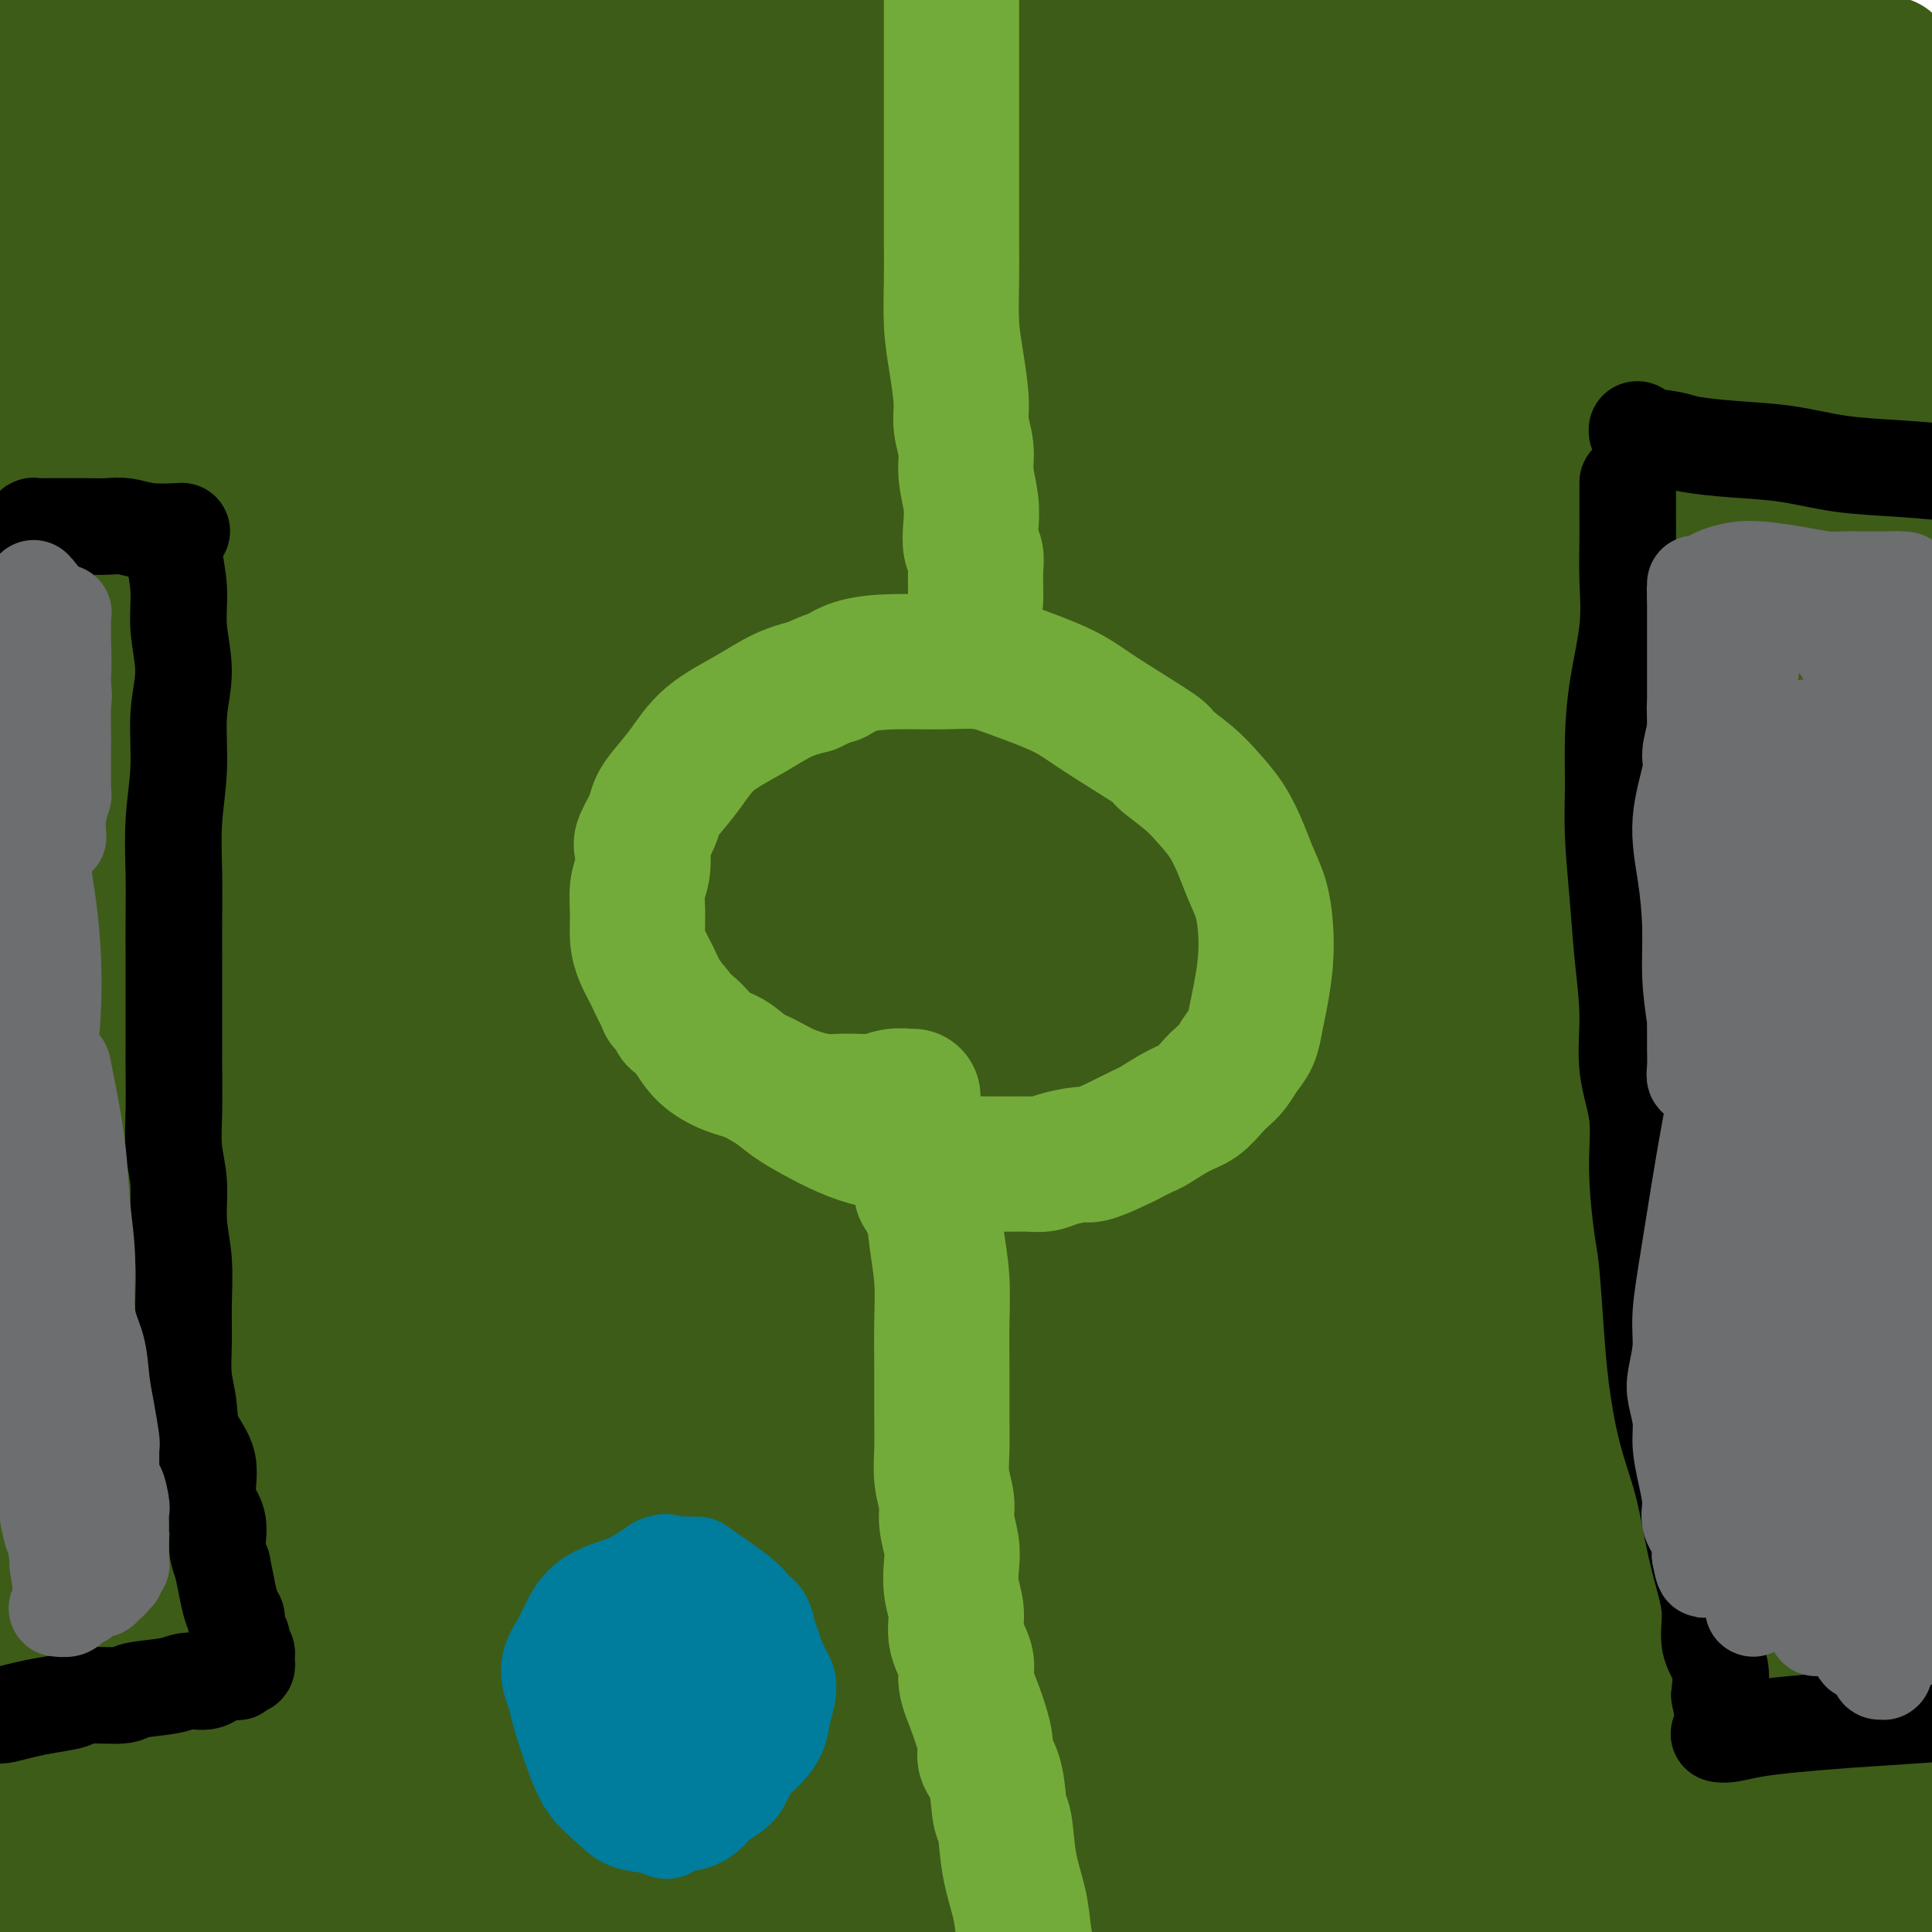 <svg viewBox='0 0 400 400' version='1.1' xmlns='http://www.w3.org/2000/svg' xmlns:xlink='http://www.w3.org/1999/xlink'><g fill='none' stroke='#000000' stroke-width='12' stroke-linecap='round' stroke-linejoin='round'><path d='M51,63c0.000,-0.000 0.000,-0.000 0,0c-0.000,0.000 -0.001,0.001 0,0c0.001,-0.001 0.002,-0.004 0,0c-0.002,0.004 -0.008,0.015 0,0c0.008,-0.015 0.029,-0.057 0,0c-0.029,0.057 -0.110,0.214 0,1c0.110,0.786 0.411,2.203 1,5c0.589,2.797 1.467,6.976 2,11c0.533,4.024 0.720,7.893 1,11c0.280,3.107 0.652,5.453 1,7c0.348,1.547 0.670,2.294 1,4c0.330,1.706 0.667,4.370 1,7c0.333,2.630 0.663,5.225 1,7c0.337,1.775 0.683,2.729 1,4c0.317,1.271 0.606,2.860 1,4c0.394,1.140 0.894,1.830 1,3c0.106,1.170 -0.182,2.819 0,4c0.182,1.181 0.834,1.895 1,3c0.166,1.105 -0.154,2.603 0,4c0.154,1.397 0.784,2.695 1,4c0.216,1.305 0.019,2.618 0,4c-0.019,1.382 0.138,2.831 0,4c-0.138,1.169 -0.573,2.056 -1,3c-0.427,0.944 -0.846,1.946 -1,3c-0.154,1.054 -0.044,2.162 0,3c0.044,0.838 0.023,1.407 0,2c-0.023,0.593 -0.047,1.211 0,2c0.047,0.789 0.167,1.751 0,3c-0.167,1.249 -0.619,2.785 -1,4c-0.381,1.215 -0.690,2.107 -1,3'/><path d='M60,173c-0.636,5.384 -0.227,3.345 0,3c0.227,-0.345 0.271,1.004 0,2c-0.271,0.996 -0.857,1.640 -1,2c-0.143,0.360 0.158,0.437 0,1c-0.158,0.563 -0.773,1.613 -1,2c-0.227,0.387 -0.065,0.111 0,0c0.065,-0.111 0.032,-0.055 0,0'/><path d='M51,61c0.051,-0.002 0.102,-0.003 0,0c-0.102,0.003 -0.357,0.011 0,0c0.357,-0.011 1.327,-0.042 3,0c1.673,0.042 4.050,0.155 8,0c3.950,-0.155 9.474,-0.578 16,-1c6.526,-0.422 14.056,-0.842 22,-1c7.944,-0.158 16.303,-0.054 25,0c8.697,0.054 17.732,0.056 27,0c9.268,-0.056 18.769,-0.171 24,0c5.231,0.171 6.191,0.628 11,1c4.809,0.372 13.467,0.660 20,1c6.533,0.340 10.942,0.733 16,1c5.058,0.267 10.766,0.407 15,1c4.234,0.593 6.995,1.640 10,2c3.005,0.360 6.253,0.032 9,0c2.747,-0.032 4.993,0.233 8,1c3.007,0.767 6.776,2.037 10,3c3.224,0.963 5.903,1.619 8,2c2.097,0.381 3.612,0.486 5,1c1.388,0.514 2.648,1.436 4,2c1.352,0.564 2.796,0.769 4,1c1.204,0.231 2.168,0.489 3,1c0.832,0.511 1.532,1.275 2,2c0.468,0.725 0.704,1.409 1,2c0.296,0.591 0.651,1.088 1,2c0.349,0.912 0.693,2.239 1,3c0.307,0.761 0.577,0.957 1,4c0.423,3.043 0.998,8.935 1,12c0.002,3.065 -0.571,3.304 -1,6c-0.429,2.696 -0.715,7.848 -1,13'/><path d='M304,120c-0.536,4.647 -0.876,6.766 -1,9c-0.124,2.234 -0.030,4.583 0,7c0.030,2.417 -0.002,4.902 0,7c0.002,2.098 0.039,3.809 0,5c-0.039,1.191 -0.154,1.863 0,3c0.154,1.137 0.577,2.739 1,4c0.423,1.261 0.847,2.182 1,3c0.153,0.818 0.035,1.532 0,2c-0.035,0.468 0.014,0.691 0,1c-0.014,0.309 -0.090,0.705 0,1c0.090,0.295 0.345,0.490 0,1c-0.345,0.510 -1.290,1.334 -2,2c-0.710,0.666 -1.186,1.175 -2,2c-0.814,0.825 -1.967,1.965 -3,3c-1.033,1.035 -1.947,1.965 -4,3c-2.053,1.035 -5.246,2.175 -7,3c-1.754,0.825 -2.071,1.334 -4,2c-1.929,0.666 -5.471,1.489 -9,2c-3.529,0.511 -7.047,0.710 -10,1c-2.953,0.290 -5.342,0.670 -8,1c-2.658,0.330 -5.584,0.609 -9,1c-3.416,0.391 -7.320,0.893 -11,1c-3.680,0.107 -7.135,-0.181 -11,0c-3.865,0.181 -8.142,0.832 -12,1c-3.858,0.168 -7.299,-0.148 -11,0c-3.701,0.148 -7.661,0.758 -11,1c-3.339,0.242 -6.055,0.114 -9,0c-2.945,-0.114 -6.119,-0.216 -9,0c-2.881,0.216 -5.468,0.751 -8,1c-2.532,0.249 -5.009,0.214 -7,0c-1.991,-0.214 -3.495,-0.607 -5,-1'/><path d='M153,186c-13.368,0.310 -5.288,0.085 -3,0c2.288,-0.085 -1.218,-0.030 -3,0c-1.782,0.030 -1.842,0.036 -3,0c-1.158,-0.036 -3.415,-0.114 -4,0c-0.585,0.114 0.500,0.420 -1,0c-1.500,-0.420 -5.587,-1.565 -8,-2c-2.413,-0.435 -3.153,-0.159 -4,0c-0.847,0.159 -1.801,0.200 -3,0c-1.199,-0.200 -2.642,-0.642 -4,-1c-1.358,-0.358 -2.632,-0.631 -4,-1c-1.368,-0.369 -2.829,-0.835 -4,-1c-1.171,-0.165 -2.050,-0.030 -3,0c-0.950,0.030 -1.969,-0.044 -3,0c-1.031,0.044 -2.073,0.208 -3,0c-0.927,-0.208 -1.739,-0.788 -3,-1c-1.261,-0.212 -2.972,-0.057 -4,0c-1.028,0.057 -1.375,0.015 -2,0c-0.625,-0.015 -1.528,-0.004 -2,0c-0.472,0.004 -0.513,0.001 -1,0c-0.487,-0.001 -1.421,-0.000 -2,0c-0.579,0.000 -0.802,-0.000 -1,0c-0.198,0.000 -0.369,0.001 -1,0c-0.631,-0.001 -1.722,-0.004 -2,0c-0.278,0.004 0.257,0.015 0,0c-0.257,-0.015 -1.307,-0.057 -2,0c-0.693,0.057 -1.028,0.211 -1,0c0.028,-0.211 0.420,-0.789 0,-1c-0.420,-0.211 -1.652,-0.057 -2,0c-0.348,0.057 0.186,0.016 0,0c-0.186,-0.016 -1.093,-0.008 -2,0'/><path d='M78,179c-11.607,-1.083 -3.125,-0.292 0,0c3.125,0.292 0.893,0.083 0,0c-0.893,-0.083 -0.446,-0.042 0,0'/><path d='M125,63c-0.040,0.016 -0.080,0.033 0,0c0.080,-0.033 0.280,-0.115 0,0c-0.280,0.115 -1.040,0.429 -1,0c0.040,-0.429 0.879,-1.600 -2,4c-2.879,5.600 -9.475,17.972 -13,25c-3.525,7.028 -3.979,8.711 -9,17c-5.021,8.289 -14.610,23.185 -19,30c-4.390,6.815 -3.580,5.550 -5,8c-1.420,2.450 -5.071,8.615 -7,12c-1.929,3.385 -2.135,3.988 -3,5c-0.865,1.012 -2.390,2.432 -3,3c-0.610,0.568 -0.305,0.284 0,0'/><path d='M194,65c0.140,-0.052 0.279,-0.105 0,0c-0.279,0.105 -0.978,0.367 -1,0c-0.022,-0.367 0.633,-1.362 0,0c-0.633,1.362 -2.554,5.082 -8,15c-5.446,9.918 -14.417,26.035 -19,34c-4.583,7.965 -4.776,7.777 -8,12c-3.224,4.223 -9.477,12.855 -14,20c-4.523,7.145 -7.315,12.802 -10,18c-2.685,5.198 -5.261,9.938 -7,13c-1.739,3.062 -2.640,4.446 -3,5c-0.360,0.554 -0.180,0.277 0,0'/><path d='M264,66c-0.031,-0.009 -0.062,-0.018 0,0c0.062,0.018 0.217,0.061 0,0c-0.217,-0.061 -0.807,-0.228 -1,0c-0.193,0.228 0.012,0.850 0,1c-0.012,0.150 -0.239,-0.173 -8,11c-7.761,11.173 -23.056,33.840 -30,44c-6.944,10.160 -5.539,7.812 -7,12c-1.461,4.188 -5.789,14.912 -9,22c-3.211,7.088 -5.304,10.539 -7,14c-1.696,3.461 -2.995,6.932 -4,9c-1.005,2.068 -1.716,2.734 -2,3c-0.284,0.266 -0.142,0.133 0,0'/><path d='M284,81c0.111,0.034 0.221,0.068 0,0c-0.221,-0.068 -0.775,-0.237 -1,0c-0.225,0.237 -0.123,0.882 0,1c0.123,0.118 0.267,-0.290 -3,6c-3.267,6.290 -9.944,19.276 -16,30c-6.056,10.724 -11.489,19.184 -15,26c-3.511,6.816 -5.099,11.989 -7,16c-1.901,4.011 -4.115,6.860 -5,8c-0.885,1.140 -0.443,0.570 0,0'/><path d='M71,81c0.072,0.117 0.144,0.233 0,0c-0.144,-0.233 -0.504,-0.817 1,0c1.504,0.817 4.874,3.034 10,6c5.126,2.966 12.009,6.679 22,13c9.991,6.321 23.088,15.249 32,21c8.912,5.751 13.637,8.324 19,11c5.363,2.676 11.365,5.457 16,7c4.635,1.543 7.905,1.850 11,3c3.095,1.150 6.015,3.143 8,4c1.985,0.857 3.034,0.577 5,1c1.966,0.423 4.847,1.549 6,2c1.153,0.451 0.576,0.225 0,0'/><path d='M153,65c0.090,0.036 0.179,0.071 0,0c-0.179,-0.071 -0.627,-0.249 0,0c0.627,0.249 2.330,0.926 4,2c1.670,1.074 3.307,2.546 14,8c10.693,5.454 30.442,14.890 44,22c13.558,7.110 20.926,11.895 26,15c5.074,3.105 7.854,4.531 12,8c4.146,3.469 9.658,8.981 15,13c5.342,4.019 10.515,6.543 14,8c3.485,1.457 5.281,1.845 6,2c0.719,0.155 0.359,0.078 0,0'/><path d='M82,140c-0.321,-0.071 -0.641,-0.142 1,0c1.641,0.142 5.245,0.499 10,2c4.755,1.501 10.661,4.148 25,10c14.339,5.852 37.112,14.909 52,21c14.888,6.091 21.893,9.217 30,13c8.107,3.783 17.316,8.224 21,10c3.684,1.776 1.842,0.888 0,0'/><path d='M151,359c-0.319,-0.796 -0.638,-1.592 -1,-2c-0.362,-0.408 -0.767,-0.429 -1,-1c-0.233,-0.571 -0.295,-1.691 0,-3c0.295,-1.309 0.948,-2.807 4,-6c3.052,-3.193 8.504,-8.081 13,-12c4.496,-3.919 8.037,-6.867 11,-9c2.963,-2.133 5.348,-3.450 8,-4c2.652,-0.550 5.571,-0.334 9,0c3.429,0.334 7.369,0.786 11,2c3.631,1.214 6.952,3.192 10,5c3.048,1.808 5.824,3.448 8,6c2.176,2.552 3.751,6.016 5,9c1.249,2.984 2.173,5.489 3,9c0.827,3.511 1.559,8.028 1,12c-0.559,3.972 -2.409,7.400 -4,10c-1.591,2.600 -2.924,4.373 -5,6c-2.076,1.627 -4.895,3.109 -8,4c-3.105,0.891 -6.494,1.191 -11,1c-4.506,-0.191 -10.128,-0.874 -15,-2c-4.872,-1.126 -8.994,-2.694 -13,-5c-4.006,-2.306 -7.896,-5.348 -10,-7c-2.104,-1.652 -2.422,-1.914 -4,-4c-1.578,-2.086 -4.414,-5.997 -6,-9c-1.586,-3.003 -1.920,-5.097 -2,-7c-0.080,-1.903 0.096,-3.613 1,-6c0.904,-2.387 2.538,-5.449 6,-9c3.462,-3.551 8.753,-7.591 14,-11c5.247,-3.409 10.451,-6.187 15,-8c4.549,-1.813 8.443,-2.661 12,-3c3.557,-0.339 6.779,-0.170 10,0'/><path d='M212,315c4.671,-0.005 5.347,1.482 7,3c1.653,1.518 4.281,3.068 7,6c2.719,2.932 5.528,7.245 7,11c1.472,3.755 1.607,6.950 2,11c0.393,4.050 1.046,8.954 0,13c-1.046,4.046 -3.790,7.236 -6,10c-2.210,2.764 -3.887,5.104 -7,7c-3.113,1.896 -7.661,3.348 -13,5c-5.339,1.652 -11.467,3.505 -16,4c-4.533,0.495 -7.469,-0.369 -10,-1c-2.531,-0.631 -4.657,-1.030 -9,-3c-4.343,-1.970 -10.902,-5.511 -14,-8c-3.098,-2.489 -2.734,-3.927 -3,-5c-0.266,-1.073 -1.160,-1.780 -2,-4c-0.840,-2.220 -1.625,-5.955 -2,-9c-0.375,-3.045 -0.338,-5.402 1,-8c1.338,-2.598 3.979,-5.436 8,-9c4.021,-3.564 9.424,-7.855 15,-11c5.576,-3.145 11.325,-5.145 17,-6c5.675,-0.855 11.277,-0.564 15,0c3.723,0.564 5.566,1.401 8,3c2.434,1.599 5.460,3.961 8,6c2.540,2.039 4.594,3.754 6,6c1.406,2.246 2.163,5.021 3,8c0.837,2.979 1.753,6.160 1,10c-0.753,3.840 -3.177,8.338 -5,12c-1.823,3.662 -3.047,6.487 -5,9c-1.953,2.513 -4.637,4.715 -7,7c-2.363,2.285 -4.405,4.654 -7,6c-2.595,1.346 -5.741,1.670 -9,2c-3.259,0.330 -6.629,0.665 -10,1'/><path d='M192,391c-4.401,0.332 -5.903,-0.338 -7,-1c-1.097,-0.662 -1.787,-1.317 -3,-2c-1.213,-0.683 -2.948,-1.394 -5,-3c-2.052,-1.606 -4.420,-4.108 -6,-7c-1.580,-2.892 -2.373,-6.175 -3,-10c-0.627,-3.825 -1.089,-8.190 -1,-11c0.089,-2.810 0.731,-4.063 2,-7c1.269,-2.937 3.167,-7.559 4,-10c0.833,-2.441 0.601,-2.703 2,-4c1.399,-1.297 4.428,-3.629 7,-5c2.572,-1.371 4.686,-1.781 9,-2c4.314,-0.219 10.828,-0.247 15,1c4.172,1.247 6.001,3.768 7,5c0.999,1.232 1.169,1.176 2,3c0.831,1.824 2.323,5.530 3,9c0.677,3.470 0.538,6.706 0,10c-0.538,3.294 -1.477,6.646 -3,9c-1.523,2.354 -3.631,3.711 -6,5c-2.369,1.289 -5.000,2.510 -8,3c-3.000,0.490 -6.370,0.250 -8,0c-1.630,-0.250 -1.520,-0.509 -3,-1c-1.480,-0.491 -4.549,-1.213 -7,-3c-2.451,-1.787 -4.283,-4.638 -6,-7c-1.717,-2.362 -3.319,-4.235 -4,-6c-0.681,-1.765 -0.440,-3.421 0,-5c0.440,-1.579 1.079,-3.080 2,-4c0.921,-0.920 2.125,-1.260 4,-2c1.875,-0.740 4.420,-1.879 7,-2c2.580,-0.121 5.195,0.775 8,2c2.805,1.225 5.802,2.779 8,5c2.198,2.221 3.599,5.111 5,8'/><path d='M207,359c1.243,2.677 1.852,5.370 2,8c0.148,2.630 -0.164,5.197 -1,7c-0.836,1.803 -2.195,2.842 -4,4c-1.805,1.158 -4.056,2.437 -7,3c-2.944,0.563 -6.580,0.412 -10,0c-3.420,-0.412 -6.625,-1.085 -10,-3c-3.375,-1.915 -6.921,-5.072 -9,-7c-2.079,-1.928 -2.691,-2.628 -4,-5c-1.309,-2.372 -3.313,-6.418 -4,-10c-0.687,-3.582 -0.056,-6.701 0,-9c0.056,-2.299 -0.463,-3.777 2,-6c2.463,-2.223 7.908,-5.189 13,-7c5.092,-1.811 9.832,-2.466 13,-3c3.168,-0.534 4.765,-0.947 8,-1c3.235,-0.053 8.108,0.255 12,1c3.892,0.745 6.803,1.927 9,4c2.197,2.073 3.680,5.035 5,8c1.320,2.965 2.479,5.932 3,10c0.521,4.068 0.406,9.239 0,13c-0.406,3.761 -1.101,6.114 -3,9c-1.899,2.886 -5.002,6.306 -9,9c-3.998,2.694 -8.890,4.662 -14,6c-5.110,1.338 -10.436,2.048 -15,2c-4.564,-0.048 -8.365,-0.853 -12,-2c-3.635,-1.147 -7.105,-2.637 -10,-4c-2.895,-1.363 -5.217,-2.599 -7,-5c-1.783,-2.401 -3.027,-5.967 -4,-8c-0.973,-2.033 -1.673,-2.535 -2,-5c-0.327,-2.465 -0.280,-6.894 0,-10c0.280,-3.106 0.794,-4.887 2,-7c1.206,-2.113 3.103,-4.556 5,-7'/><path d='M156,344c2.429,-2.543 6.002,-5.401 10,-8c3.998,-2.599 8.420,-4.939 13,-7c4.580,-2.061 9.316,-3.844 14,-5c4.684,-1.156 9.314,-1.686 13,-2c3.686,-0.314 6.428,-0.412 9,0c2.572,0.412 4.974,1.334 7,3c2.026,1.666 3.678,4.076 5,6c1.322,1.924 2.315,3.363 3,6c0.685,2.637 1.061,6.472 1,11c-0.061,4.528 -0.559,9.750 -3,16c-2.441,6.250 -6.825,13.527 -9,17c-2.175,3.473 -2.142,3.143 -4,4c-1.858,0.857 -5.606,2.902 -10,5c-4.394,2.098 -9.433,4.248 -12,5c-2.567,0.752 -2.662,0.107 -5,0c-2.338,-0.107 -6.919,0.326 -11,0c-4.081,-0.326 -7.663,-1.409 -11,-3c-3.337,-1.591 -6.430,-3.688 -9,-6c-2.570,-2.312 -4.616,-4.837 -6,-8c-1.384,-3.163 -2.107,-6.963 -3,-11c-0.893,-4.037 -1.958,-8.312 -2,-12c-0.042,-3.688 0.939,-6.789 2,-9c1.061,-2.211 2.202,-3.531 4,-6c1.798,-2.469 4.254,-6.085 7,-9c2.746,-2.915 5.782,-5.127 9,-7c3.218,-1.873 6.619,-3.406 10,-5c3.381,-1.594 6.743,-3.250 10,-4c3.257,-0.750 6.409,-0.593 9,0c2.591,0.593 4.621,1.621 7,3c2.379,1.379 5.108,3.108 7,6c1.892,2.892 2.946,6.946 4,11'/><path d='M215,335c1.047,4.451 1.664,10.078 2,13c0.336,2.922 0.390,3.139 0,6c-0.390,2.861 -1.223,8.366 -2,12c-0.777,3.634 -1.498,5.398 -3,7c-1.502,1.602 -3.785,3.044 -6,4c-2.215,0.956 -4.363,1.427 -7,2c-2.637,0.573 -5.763,1.247 -9,1c-3.237,-0.247 -6.584,-1.415 -10,-3c-3.416,-1.585 -6.900,-3.587 -10,-6c-3.100,-2.413 -5.816,-5.239 -8,-8c-2.184,-2.761 -3.837,-5.458 -5,-8c-1.163,-2.542 -1.837,-4.929 -2,-7c-0.163,-2.071 0.185,-3.826 1,-6c0.815,-2.174 2.097,-4.767 4,-7c1.903,-2.233 4.428,-4.108 7,-6c2.572,-1.892 5.191,-3.802 8,-5c2.809,-1.198 5.810,-1.683 9,-2c3.190,-0.317 6.571,-0.464 10,0c3.429,0.464 6.906,1.541 10,3c3.094,1.459 5.806,3.301 8,6c2.194,2.699 3.870,6.256 5,8c1.130,1.744 1.712,1.675 2,5c0.288,3.325 0.280,10.044 0,13c-0.280,2.956 -0.832,2.149 -2,3c-1.168,0.851 -2.953,3.359 -5,5c-2.047,1.641 -4.355,2.413 -7,3c-2.645,0.587 -5.626,0.989 -8,1c-2.374,0.011 -4.142,-0.368 -6,-1c-1.858,-0.632 -3.808,-1.516 -5,-3c-1.192,-1.484 -1.626,-3.567 -2,-6c-0.374,-2.433 -0.687,-5.217 -1,-8'/><path d='M183,351c-0.141,-3.492 1.005,-5.224 2,-7c0.995,-1.776 1.839,-3.598 3,-5c1.161,-1.402 2.640,-2.386 4,-3c1.360,-0.614 2.603,-0.858 4,-1c1.397,-0.142 2.949,-0.183 4,0c1.051,0.183 1.599,0.589 2,1c0.401,0.411 0.653,0.827 1,1c0.347,0.173 0.787,0.102 1,0c0.213,-0.102 0.198,-0.237 0,0c-0.198,0.237 -0.579,0.844 -1,1c-0.421,0.156 -0.883,-0.140 -1,0c-0.117,0.140 0.112,0.717 0,1c-0.112,0.283 -0.564,0.271 -1,0c-0.436,-0.271 -0.857,-0.803 -1,-1c-0.143,-0.197 -0.009,-0.061 0,0c0.009,0.061 -0.108,0.046 0,0c0.108,-0.046 0.439,-0.123 1,0c0.561,0.123 1.350,0.445 2,1c0.650,0.555 1.161,1.344 2,3c0.839,1.656 2.007,4.181 3,7c0.993,2.819 1.812,5.932 2,9c0.188,3.068 -0.255,6.090 -1,8c-0.745,1.910 -1.791,2.707 -3,4c-1.209,1.293 -2.582,3.081 -4,4c-1.418,0.919 -2.880,0.967 -4,1c-1.120,0.033 -1.899,0.050 -3,0c-1.101,-0.050 -2.524,-0.168 -4,-1c-1.476,-0.832 -3.004,-2.378 -4,-4c-0.996,-1.622 -1.461,-3.321 -2,-5c-0.539,-1.679 -1.154,-3.337 -1,-5c0.154,-1.663 1.077,-3.332 2,-5'/><path d='M186,355c0.665,-2.267 1.827,-2.934 3,-4c1.173,-1.066 2.356,-2.530 3,-3c0.644,-0.470 0.748,0.055 1,0c0.252,-0.055 0.652,-0.688 1,-1c0.348,-0.312 0.644,-0.302 1,0c0.356,0.302 0.771,0.894 1,1c0.229,0.106 0.272,-0.276 0,0c-0.272,0.276 -0.857,1.209 -1,2c-0.143,0.791 0.158,1.439 0,2c-0.158,0.561 -0.773,1.036 -1,2c-0.227,0.964 -0.065,2.418 0,3c0.065,0.582 0.032,0.291 0,0'/></g>
<g fill='none' stroke='#3D5C18' stroke-width='28' stroke-linecap='round' stroke-linejoin='round'><path d='M162,385c-14.628,-0.544 -29.256,-1.089 -42,-1c-12.744,0.089 -23.605,0.810 -33,2c-9.395,1.190 -17.324,2.847 -22,4c-4.676,1.153 -6.098,1.802 -7,2c-0.902,0.198 -1.282,-0.056 -1,0c0.282,0.056 1.227,0.424 1,1c-0.227,0.576 -1.627,1.362 11,1c12.627,-0.362 39.280,-1.873 53,-3c13.720,-1.127 14.505,-1.871 27,-3c12.495,-1.129 36.698,-2.643 59,-4c22.302,-1.357 42.702,-2.558 63,-3c20.298,-0.442 40.492,-0.126 58,0c17.508,0.126 32.329,0.060 45,0c12.671,-0.060 23.193,-0.116 30,0c6.807,0.116 9.899,0.402 11,1c1.101,0.598 0.211,1.508 1,2c0.789,0.492 3.257,0.566 -3,1c-6.257,0.434 -21.240,1.226 -41,2c-19.760,0.774 -44.295,1.529 -69,3c-24.705,1.471 -49.578,3.659 -75,5c-25.422,1.341 -51.394,1.837 -76,2c-24.606,0.163 -47.846,-0.005 -67,0c-19.154,0.005 -34.222,0.183 -46,1c-11.778,0.817 -20.267,2.273 -25,3c-4.733,0.727 -5.711,0.726 -6,1c-0.289,0.274 0.110,0.825 0,1c-0.110,0.175 -0.731,-0.025 3,0c3.731,0.025 11.812,0.276 26,0c14.188,-0.276 34.482,-1.079 56,-3c21.518,-1.921 44.259,-4.961 67,-8'/><path d='M160,392c25.823,-2.752 56.880,-5.631 72,-7c15.120,-1.369 14.302,-1.228 37,-1c22.698,0.228 68.913,0.545 106,4c37.087,3.455 65.048,10.050 79,13c13.952,2.950 13.896,2.255 16,3c2.104,0.745 6.369,2.930 8,4c1.631,1.070 0.629,1.024 -2,1c-2.629,-0.024 -6.883,-0.027 -10,0c-3.117,0.027 -5.096,0.082 -21,0c-15.904,-0.082 -45.733,-0.302 -62,-1c-16.267,-0.698 -18.972,-1.874 -73,-2c-54.028,-0.126 -159.380,0.797 -208,2c-48.620,1.203 -40.507,2.687 -51,6c-10.493,3.313 -39.592,8.456 -52,11c-12.408,2.544 -8.124,2.487 -7,3c1.124,0.513 -0.913,1.594 -2,2c-1.087,0.406 -1.224,0.136 2,-1c3.224,-1.136 9.809,-3.138 17,-5c7.191,-1.862 14.989,-3.585 33,-7c18.011,-3.415 46.237,-8.523 74,-13c27.763,-4.477 55.063,-8.324 82,-12c26.937,-3.676 53.511,-7.181 80,-9c26.489,-1.819 52.893,-1.951 78,-2c25.107,-0.049 48.915,-0.013 71,0c22.085,0.013 42.446,0.004 51,0c8.554,-0.004 5.301,-0.001 4,0c-1.301,0.001 -0.651,0.001 0,0'/><path d='M275,333c-2.951,-1.507 -5.903,-3.014 -20,-5c-14.097,-1.986 -39.341,-4.452 -62,-5c-22.659,-0.548 -42.734,0.823 -62,2c-19.266,1.177 -37.723,2.161 -60,6c-22.277,3.839 -48.374,10.532 -61,14c-12.626,3.468 -11.783,3.711 -12,4c-0.217,0.289 -1.495,0.623 -2,1c-0.505,0.377 -0.236,0.798 0,1c0.236,0.202 0.438,0.185 2,0c1.562,-0.185 4.483,-0.537 18,-2c13.517,-1.463 37.631,-4.036 60,-7c22.369,-2.964 42.993,-6.319 64,-9c21.007,-2.681 42.396,-4.688 64,-6c21.604,-1.312 43.422,-1.928 65,-2c21.578,-0.072 42.915,0.400 61,1c18.085,0.600 32.918,1.327 46,2c13.082,0.673 24.414,1.293 31,2c6.586,0.707 8.425,1.501 9,2c0.575,0.499 -0.113,0.704 0,1c0.113,0.296 1.026,0.685 -5,1c-6.026,0.315 -18.991,0.557 -42,1c-23.009,0.443 -56.060,1.086 -90,2c-33.940,0.914 -68.768,2.099 -88,3c-19.232,0.901 -22.868,1.520 -42,4c-19.132,2.480 -53.758,6.822 -81,11c-27.242,4.178 -47.098,8.191 -60,12c-12.902,3.809 -18.850,7.413 -21,9c-2.150,1.587 -0.502,1.158 0,1c0.502,-0.158 -0.142,-0.045 0,0c0.142,0.045 1.071,0.023 2,0'/><path d='M-11,377c-2.858,1.488 -0.503,0.208 3,0c3.503,-0.208 8.154,0.655 24,0c15.846,-0.655 42.888,-2.828 69,-5c26.112,-2.172 51.296,-4.343 77,-6c25.704,-1.657 51.930,-2.801 75,-3c23.070,-0.199 42.985,0.545 69,1c26.015,0.455 58.131,0.619 73,1c14.869,0.381 12.492,0.979 15,2c2.508,1.021 9.903,2.467 13,3c3.097,0.533 1.898,0.155 0,0c-1.898,-0.155 -4.494,-0.087 -4,0c0.494,0.087 4.077,0.192 -15,-1c-19.077,-1.192 -60.814,-3.679 -82,-5c-21.186,-1.321 -21.822,-1.474 -40,-2c-18.178,-0.526 -53.898,-1.426 -84,-1c-30.102,0.426 -54.587,2.177 -77,4c-22.413,1.823 -42.753,3.717 -60,6c-17.247,2.283 -31.402,4.954 -40,7c-8.598,2.046 -11.640,3.467 -13,4c-1.360,0.533 -1.038,0.178 0,0c1.038,-0.178 2.792,-0.178 3,0c0.208,0.178 -1.130,0.534 8,-1c9.130,-1.534 28.729,-4.959 51,-8c22.271,-3.041 47.213,-5.697 75,-9c27.787,-3.303 58.418,-7.254 88,-10c29.582,-2.746 58.114,-4.287 86,-6c27.886,-1.713 55.127,-3.597 76,-4c20.873,-0.403 35.378,0.676 48,1c12.622,0.324 23.360,-0.105 29,0c5.640,0.105 6.183,0.744 6,1c-0.183,0.256 -1.091,0.128 -2,0'/><path d='M460,346c12.985,0.280 4.948,-0.021 -4,0c-8.948,0.021 -18.807,0.364 -29,0c-10.193,-0.364 -20.718,-1.435 -44,-3c-23.282,-1.565 -59.319,-3.623 -88,-6c-28.681,-2.377 -50.004,-5.071 -97,-6c-46.996,-0.929 -119.663,-0.091 -157,1c-37.337,1.091 -39.343,2.437 -43,4c-3.657,1.563 -8.964,3.343 -11,4c-2.036,0.657 -0.799,0.193 0,0c0.799,-0.193 1.161,-0.113 2,0c0.839,0.113 2.155,0.261 3,0c0.845,-0.261 1.218,-0.929 13,-2c11.782,-1.071 34.973,-2.544 60,-4c25.027,-1.456 51.890,-2.894 77,-5c25.110,-2.106 48.466,-4.880 72,-7c23.534,-2.120 47.246,-3.587 70,-5c22.754,-1.413 44.549,-2.771 63,-3c18.451,-0.229 33.557,0.671 44,1c10.443,0.329 16.223,0.087 19,0c2.777,-0.087 2.550,-0.019 2,0c-0.550,0.019 -1.422,-0.010 -4,0c-2.578,0.010 -6.862,0.058 -10,0c-3.138,-0.058 -5.129,-0.224 -25,-1c-19.871,-0.776 -57.623,-2.164 -90,-3c-32.377,-0.836 -59.379,-1.121 -88,-1c-28.621,0.121 -58.863,0.648 -88,3c-29.137,2.352 -57.171,6.527 -78,9c-20.829,2.473 -34.454,3.243 -40,4c-5.546,0.757 -3.013,1.502 -2,2c1.013,0.498 0.507,0.749 0,1'/><path d='M-13,329c-0.468,0.473 -0.636,0.154 0,0c0.636,-0.154 2.078,-0.144 2,0c-0.078,0.144 -1.677,0.423 9,0c10.677,-0.423 33.630,-1.547 58,-3c24.370,-1.453 50.159,-3.236 78,-6c27.841,-2.764 57.736,-6.511 86,-9c28.264,-2.489 54.897,-3.722 81,-4c26.103,-0.278 51.676,0.397 73,1c21.324,0.603 38.398,1.134 53,2c14.602,0.866 26.733,2.068 34,3c7.267,0.932 9.669,1.595 11,2c1.331,0.405 1.590,0.552 1,1c-0.590,0.448 -2.030,1.199 -4,1c-1.970,-0.199 -4.472,-1.346 -24,-4c-19.528,-2.654 -56.082,-6.813 -75,-9c-18.918,-2.187 -20.198,-2.402 -40,-4c-19.802,-1.598 -58.125,-4.578 -92,-7c-33.875,-2.422 -63.304,-4.286 -91,-5c-27.696,-0.714 -53.661,-0.280 -78,0c-24.339,0.280 -47.052,0.404 -61,1c-13.948,0.596 -19.129,1.665 -21,2c-1.871,0.335 -0.431,-0.062 0,0c0.431,0.062 -0.147,0.585 0,1c0.147,0.415 1.019,0.721 1,1c-0.019,0.279 -0.928,0.529 6,0c6.928,-0.529 21.693,-1.838 43,-4c21.307,-2.162 49.157,-5.176 77,-8c27.843,-2.824 55.680,-5.458 83,-7c27.320,-1.542 54.125,-1.992 81,-2c26.875,-0.008 53.822,0.426 78,2c24.178,1.574 45.589,4.287 67,7'/><path d='M423,281c19.773,2.653 35.705,5.787 45,8c9.295,2.213 11.952,3.505 13,4c1.048,0.495 0.486,0.192 -1,0c-1.486,-0.192 -3.896,-0.272 -3,0c0.896,0.272 5.098,0.895 -3,0c-8.098,-0.895 -28.496,-3.307 -55,-6c-26.504,-2.693 -59.113,-5.666 -92,-8c-32.887,-2.334 -66.051,-4.030 -101,-5c-34.949,-0.970 -71.684,-1.214 -104,0c-32.316,1.214 -60.214,3.888 -83,7c-22.786,3.112 -40.459,6.664 -48,9c-7.541,2.336 -4.950,3.456 -4,4c0.950,0.544 0.260,0.511 0,1c-0.260,0.489 -0.088,1.500 0,2c0.088,0.500 0.093,0.489 1,1c0.907,0.511 2.716,1.545 4,2c1.284,0.455 2.043,0.332 18,-2c15.957,-2.332 47.113,-6.874 75,-11c27.887,-4.126 52.507,-7.836 78,-11c25.493,-3.164 51.860,-5.781 78,-7c26.140,-1.219 52.052,-1.041 76,-1c23.948,0.041 45.932,-0.057 64,0c18.068,0.057 32.220,0.268 43,1c10.780,0.732 18.188,1.984 21,3c2.812,1.016 1.030,1.796 0,2c-1.030,0.204 -1.306,-0.166 -2,0c-0.694,0.166 -1.804,0.869 -15,0c-13.196,-0.869 -38.476,-3.311 -80,-5c-41.524,-1.689 -99.293,-2.625 -150,-2c-50.707,0.625 -94.354,2.813 -138,5'/><path d='M60,272c-34.800,1.716 -52.799,3.506 -62,5c-9.201,1.494 -9.604,2.692 -10,3c-0.396,0.308 -0.786,-0.274 -1,0c-0.214,0.274 -0.253,1.404 0,2c0.253,0.596 0.798,0.658 0,1c-0.798,0.342 -2.937,0.965 4,0c6.937,-0.965 22.952,-3.516 35,-5c12.048,-1.484 20.129,-1.900 38,-4c17.871,-2.100 45.534,-5.883 73,-9c27.466,-3.117 54.737,-5.567 80,-7c25.263,-1.433 48.520,-1.849 71,-2c22.480,-0.151 44.185,-0.039 62,0c17.815,0.039 31.739,0.004 42,0c10.261,-0.004 16.857,0.023 20,0c3.143,-0.023 2.833,-0.098 2,0c-0.833,0.098 -2.190,0.367 -3,0c-0.810,-0.367 -1.073,-1.372 -6,-2c-4.927,-0.628 -14.517,-0.881 -33,-3c-18.483,-2.119 -45.858,-6.105 -77,-9c-31.142,-2.895 -66.052,-4.699 -83,-6c-16.948,-1.301 -15.935,-2.100 -43,-2c-27.065,0.100 -82.208,1.100 -116,2c-33.792,0.900 -46.233,1.699 -54,3c-7.767,1.301 -10.858,3.105 -12,4c-1.142,0.895 -0.333,0.882 0,1c0.333,0.118 0.191,0.365 0,1c-0.191,0.635 -0.430,1.656 0,2c0.430,0.344 1.528,0.010 1,0c-0.528,-0.010 -2.680,0.305 3,0c5.680,-0.305 19.194,-1.230 40,-3c20.806,-1.770 48.903,-4.385 77,-7'/><path d='M108,237c33.512,-3.011 56.791,-5.537 82,-7c25.209,-1.463 52.346,-1.863 78,-2c25.654,-0.137 49.824,-0.012 71,0c21.176,0.012 39.359,-0.088 55,0c15.641,0.088 28.740,0.363 42,1c13.260,0.637 26.682,1.635 31,2c4.318,0.365 -0.467,0.097 -2,0c-1.533,-0.097 0.188,-0.024 -5,0c-5.188,0.024 -17.284,0.000 -39,-1c-21.716,-1.000 -53.052,-2.977 -84,-5c-30.948,-2.023 -61.509,-4.094 -92,-5c-30.491,-0.906 -60.914,-0.647 -91,0c-30.086,0.647 -59.836,1.682 -76,2c-16.164,0.318 -18.742,-0.083 -30,1c-11.258,1.083 -31.196,3.649 -43,5c-11.804,1.351 -15.473,1.488 -17,2c-1.527,0.512 -0.912,1.400 -1,2c-0.088,0.600 -0.879,0.914 0,1c0.879,0.086 3.430,-0.055 3,0c-0.430,0.055 -3.840,0.307 7,0c10.840,-0.307 35.929,-1.172 59,-3c23.071,-1.828 44.125,-4.617 68,-7c23.875,-2.383 50.571,-4.359 76,-6c25.429,-1.641 49.593,-2.949 72,-4c22.407,-1.051 43.059,-1.847 61,-2c17.941,-0.153 33.172,0.338 45,1c11.828,0.662 20.253,1.497 25,2c4.747,0.503 5.817,0.674 6,1c0.183,0.326 -0.519,0.807 -2,1c-1.481,0.193 -3.740,0.096 -6,0'/><path d='M401,216c-4.031,0.281 -10.107,0.483 -31,1c-20.893,0.517 -56.602,1.349 -75,2c-18.398,0.651 -19.485,1.122 -36,2c-16.515,0.878 -48.457,2.164 -76,4c-27.543,1.836 -50.688,4.222 -72,6c-21.312,1.778 -40.792,2.946 -64,8c-23.208,5.054 -50.145,13.992 -60,18c-9.855,4.008 -2.627,3.086 0,3c2.627,-0.086 0.653,0.665 0,1c-0.653,0.335 0.013,0.253 0,0c-0.013,-0.253 -0.706,-0.677 2,0c2.706,0.677 8.811,2.454 25,2c16.189,-0.454 42.463,-3.140 68,-5c25.537,-1.860 50.338,-2.894 74,-4c23.662,-1.106 46.185,-2.282 66,-4c19.815,-1.718 36.922,-3.977 52,-5c15.078,-1.023 28.127,-0.811 38,-1c9.873,-0.189 16.569,-0.781 20,-1c3.431,-0.219 3.595,-0.067 4,0c0.405,0.067 1.050,0.047 -1,0c-2.050,-0.047 -6.795,-0.121 -3,0c3.795,0.121 16.129,0.436 -2,0c-18.129,-0.436 -66.722,-1.624 -90,-2c-23.278,-0.376 -21.240,0.061 -36,0c-14.760,-0.061 -46.316,-0.620 -71,0c-24.684,0.620 -42.495,2.417 -60,4c-17.505,1.583 -34.702,2.950 -48,5c-13.298,2.050 -22.696,4.783 -28,6c-5.304,1.217 -6.516,0.919 -7,1c-0.484,0.081 -0.242,0.540 0,1'/><path d='M-10,258c-5.623,1.224 -2.180,0.283 0,0c2.180,-0.283 3.099,0.093 3,0c-0.099,-0.093 -1.214,-0.655 12,-3c13.214,-2.345 40.759,-6.474 65,-10c24.241,-3.526 45.180,-6.448 65,-9c19.820,-2.552 38.521,-4.733 68,-7c29.479,-2.267 69.734,-4.621 97,-6c27.266,-1.379 41.542,-1.785 50,-2c8.458,-0.215 11.099,-0.239 18,-1c6.901,-0.761 18.063,-2.259 23,-3c4.937,-0.741 3.648,-0.724 3,-1c-0.648,-0.276 -0.656,-0.845 -2,-1c-1.344,-0.155 -4.024,0.103 -6,0c-1.976,-0.103 -3.247,-0.566 -20,-1c-16.753,-0.434 -48.989,-0.837 -74,-2c-25.011,-1.163 -42.797,-3.085 -64,-4c-21.203,-0.915 -45.824,-0.823 -68,0c-22.176,0.823 -41.909,2.378 -59,4c-17.091,1.622 -31.541,3.310 -44,5c-12.459,1.690 -22.928,3.383 -29,4c-6.072,0.617 -7.746,0.158 -9,0c-1.254,-0.158 -2.089,-0.015 -2,0c0.089,0.015 1.103,-0.098 1,0c-0.103,0.098 -1.323,0.405 2,0c3.323,-0.405 11.188,-1.524 30,-4c18.812,-2.476 48.571,-6.310 74,-9c25.429,-2.690 46.529,-4.237 72,-6c25.471,-1.763 55.312,-3.740 72,-5c16.688,-1.260 20.224,-1.801 35,-2c14.776,-0.199 40.793,-0.057 60,0c19.207,0.057 31.603,0.028 44,0'/><path d='M407,195c27.323,-0.718 26.129,-1.511 27,-2c0.871,-0.489 3.807,-0.672 5,-1c1.193,-0.328 0.643,-0.799 -1,-1c-1.643,-0.201 -4.379,-0.130 -5,0c-0.621,0.130 0.873,0.320 -36,-1c-36.873,-1.320 -112.114,-4.149 -156,-5c-43.886,-0.851 -56.418,0.275 -77,1c-20.582,0.725 -49.213,1.047 -73,2c-23.787,0.953 -42.728,2.536 -59,4c-16.272,1.464 -29.873,2.808 -37,4c-7.127,1.192 -7.781,2.233 -8,3c-0.219,0.767 -0.005,1.260 0,2c0.005,0.740 -0.201,1.728 0,2c0.201,0.272 0.808,-0.172 0,0c-0.808,0.172 -3.030,0.961 2,0c5.030,-0.961 17.311,-3.673 37,-6c19.689,-2.327 46.785,-4.270 72,-6c25.215,-1.730 48.549,-3.248 72,-5c23.451,-1.752 47.020,-3.738 70,-5c22.980,-1.262 45.370,-1.800 66,-2c20.630,-0.200 39.500,-0.064 55,0c15.500,0.064 27.628,0.055 36,0c8.372,-0.055 12.986,-0.156 15,0c2.014,0.156 1.426,0.569 0,1c-1.426,0.431 -3.692,0.881 -3,1c0.692,0.119 4.340,-0.092 -7,0c-11.340,0.092 -37.668,0.489 -63,0c-25.332,-0.489 -49.666,-1.862 -75,-3c-25.334,-1.138 -51.667,-2.039 -77,-2c-25.333,0.039 -49.667,1.020 -74,2'/><path d='M113,178c-58.066,0.810 -53.730,3.334 -64,6c-10.270,2.666 -35.145,5.475 -48,7c-12.855,1.525 -13.689,1.767 -14,2c-0.311,0.233 -0.100,0.456 0,1c0.100,0.544 0.088,1.409 0,2c-0.088,0.591 -0.251,0.907 0,1c0.251,0.093 0.915,-0.039 7,-1c6.085,-0.961 17.591,-2.752 24,-4c6.409,-1.248 7.720,-1.954 39,-6c31.280,-4.046 92.531,-11.432 118,-15c25.469,-3.568 15.158,-3.316 37,-5c21.842,-1.684 75.836,-5.302 101,-7c25.164,-1.698 21.498,-1.474 29,-2c7.502,-0.526 26.173,-1.800 39,-3c12.827,-1.200 19.810,-2.327 23,-3c3.190,-0.673 2.587,-0.894 2,-1c-0.587,-0.106 -1.159,-0.097 -2,0c-0.841,0.097 -1.950,0.281 -6,1c-4.050,0.719 -11.039,1.974 -31,2c-19.961,0.026 -52.894,-1.176 -81,-2c-28.106,-0.824 -51.385,-1.271 -76,-1c-24.615,0.271 -50.567,1.258 -76,3c-25.433,1.742 -50.347,4.238 -74,7c-23.653,2.762 -46.044,5.789 -55,7c-8.956,1.211 -4.478,0.605 0,0'/><path d='M-1,184c15.434,-5.063 30.869,-10.126 42,-13c11.131,-2.874 17.960,-3.560 34,-5c16.040,-1.440 41.292,-3.633 75,-6c33.708,-2.367 75.873,-4.907 104,-7c28.127,-2.093 42.217,-3.738 59,-5c16.783,-1.262 36.258,-2.141 51,-3c14.742,-0.859 24.751,-1.698 32,-2c7.249,-0.302 11.736,-0.067 14,0c2.264,0.067 2.304,-0.034 2,0c-0.304,0.034 -0.950,0.203 -3,0c-2.050,-0.203 -5.502,-0.778 -10,-1c-4.498,-0.222 -10.040,-0.090 -29,-1c-18.960,-0.910 -51.337,-2.862 -79,-4c-27.663,-1.138 -50.613,-1.460 -75,-2c-24.387,-0.540 -50.211,-1.297 -76,-1c-25.789,0.297 -51.541,1.647 -74,3c-22.459,1.353 -41.624,2.711 -55,4c-13.376,1.289 -20.965,2.511 -24,3c-3.035,0.489 -1.518,0.244 0,0'/><path d='M1,154c16.982,-4.676 33.965,-9.352 50,-13c16.035,-3.648 31.124,-6.267 74,-10c42.876,-3.733 113.539,-8.580 154,-11c40.461,-2.420 50.722,-2.414 65,-3c14.278,-0.586 32.575,-1.765 46,-3c13.425,-1.235 21.979,-2.525 27,-3c5.021,-0.475 6.510,-0.134 7,0c0.490,0.134 -0.018,0.061 -1,0c-0.982,-0.061 -2.438,-0.108 -5,0c-2.562,0.108 -6.229,0.372 -24,0c-17.771,-0.372 -49.645,-1.382 -78,-3c-28.355,-1.618 -53.191,-3.846 -78,-5c-24.809,-1.154 -49.590,-1.236 -75,-1c-25.410,0.236 -51.449,0.790 -74,2c-22.551,1.210 -41.613,3.077 -58,5c-16.387,1.923 -30.097,3.902 -37,5c-6.903,1.098 -6.997,1.315 -7,2c-0.003,0.685 0.085,1.837 0,3c-0.085,1.163 -0.341,2.336 0,3c0.341,0.664 1.281,0.819 0,1c-1.281,0.181 -4.782,0.387 5,-1c9.782,-1.387 32.847,-4.369 57,-7c24.153,-2.631 49.396,-4.911 75,-8c25.604,-3.089 51.570,-6.985 76,-10c24.430,-3.015 47.322,-5.148 71,-6c23.678,-0.852 48.140,-0.424 60,0c11.860,0.424 11.116,0.845 23,0c11.884,-0.845 36.395,-2.956 48,-4c11.605,-1.044 10.302,-1.022 9,-1'/><path d='M411,86c32.233,-1.706 7.317,-0.471 -2,0c-9.317,0.471 -3.033,0.178 -1,0c2.033,-0.178 -0.185,-0.243 -7,0c-6.815,0.243 -18.228,0.793 -40,1c-21.772,0.207 -53.904,0.072 -80,0c-26.096,-0.072 -46.155,-0.079 -79,0c-32.845,0.079 -78.474,0.245 -110,2c-31.526,1.755 -48.948,5.099 -60,7c-11.052,1.901 -15.734,2.358 -23,4c-7.266,1.642 -17.118,4.468 -21,6c-3.882,1.532 -1.796,1.771 -1,2c0.796,0.229 0.300,0.448 0,1c-0.300,0.552 -0.406,1.436 0,2c0.406,0.564 1.324,0.809 0,1c-1.324,0.191 -4.888,0.329 8,-3c12.888,-3.329 42.230,-10.126 70,-15c27.770,-4.874 53.969,-7.827 80,-11c26.031,-3.173 51.894,-6.567 77,-9c25.106,-2.433 49.456,-3.906 71,-6c21.544,-2.094 40.283,-4.811 56,-7c15.717,-2.189 28.412,-3.852 37,-5c8.588,-1.148 13.068,-1.782 15,-2c1.932,-0.218 1.315,-0.021 0,0c-1.315,0.021 -3.329,-0.135 -4,0c-0.671,0.135 0.002,0.562 -14,1c-14.002,0.438 -42.679,0.888 -71,1c-28.321,0.112 -56.288,-0.114 -84,0c-27.712,0.114 -55.170,0.567 -82,2c-26.830,1.433 -53.031,3.847 -77,6c-23.969,2.153 -45.705,4.044 -59,6c-13.295,1.956 -18.147,3.978 -23,6'/><path d='M-13,76c-3.833,1.000 -1.917,0.500 0,0'/><path d='M3,80c-3.108,-0.013 -6.217,-0.027 1,-1c7.217,-0.973 24.759,-2.906 59,-8c34.241,-5.094 85.180,-13.351 108,-17c22.820,-3.649 17.519,-2.691 39,-4c21.481,-1.309 69.743,-4.886 106,-7c36.257,-2.114 60.508,-2.764 74,-3c13.492,-0.236 16.226,-0.059 18,0c1.774,0.059 2.589,0.001 1,0c-1.589,-0.001 -5.580,0.056 -4,0c1.580,-0.056 8.733,-0.223 -4,0c-12.733,0.223 -45.353,0.838 -63,1c-17.647,0.162 -20.322,-0.128 -37,-1c-16.678,-0.872 -47.358,-2.325 -73,-4c-25.642,-1.675 -46.248,-3.574 -68,-4c-21.752,-0.426 -44.652,0.619 -64,1c-19.348,0.381 -35.143,0.099 -48,0c-12.857,-0.099 -22.776,-0.013 -28,0c-5.224,0.013 -5.753,-0.047 -6,0c-0.247,0.047 -0.211,0.202 0,0c0.211,-0.202 0.598,-0.760 2,-1c1.402,-0.240 3.817,-0.163 4,0c0.183,0.163 -1.868,0.412 13,-2c14.868,-2.412 46.654,-7.484 71,-10c24.346,-2.516 41.252,-2.477 60,-3c18.748,-0.523 39.339,-1.607 58,-2c18.661,-0.393 35.394,-0.095 53,0c17.606,0.095 36.086,-0.013 51,0c14.914,0.013 26.261,0.147 33,0c6.739,-0.147 8.869,-0.573 11,-1'/><path d='M370,14c41.046,-1.156 10.659,-1.046 -1,-1c-11.659,0.046 -4.592,0.030 -4,0c0.592,-0.030 -5.290,-0.072 -8,0c-2.710,0.072 -2.246,0.260 -16,0c-13.754,-0.260 -41.726,-0.966 -66,-2c-24.274,-1.034 -44.849,-2.396 -66,-3c-21.151,-0.604 -42.876,-0.449 -61,0c-18.124,0.449 -32.647,1.191 -59,4c-26.353,2.809 -64.536,7.684 -82,10c-17.464,2.316 -14.209,2.071 -13,2c1.209,-0.071 0.373,0.030 0,0c-0.373,-0.030 -0.284,-0.193 0,0c0.284,0.193 0.762,0.740 2,1c1.238,0.260 3.235,0.232 5,0c1.765,-0.232 3.299,-0.670 19,-2c15.701,-1.330 45.570,-3.553 70,-6c24.430,-2.447 43.422,-5.117 63,-7c19.578,-1.883 39.741,-2.977 58,-4c18.259,-1.023 34.614,-1.973 50,-2c15.386,-0.027 29.804,0.868 41,1c11.196,0.132 19.170,-0.501 23,-1c3.830,-0.499 3.517,-0.866 3,-1c-0.517,-0.134 -1.237,-0.036 -2,0c-0.763,0.036 -1.569,0.011 -2,0c-0.431,-0.011 -0.487,-0.008 -7,0c-6.513,0.008 -19.483,0.022 -38,0c-18.517,-0.022 -42.582,-0.078 -64,-1c-21.418,-0.922 -40.189,-2.710 -60,-4c-19.811,-1.290 -40.660,-2.083 -60,-2c-19.340,0.083 -37.170,1.041 -55,2'/><path d='M40,-2c-14.551,0.946 -23.428,2.310 -29,3c-5.572,0.690 -7.838,0.707 -10,1c-2.162,0.293 -4.221,0.863 -5,1c-0.779,0.137 -0.278,-0.159 0,0c0.278,0.159 0.333,0.773 0,1c-0.333,0.227 -1.053,0.065 0,0c1.053,-0.065 3.880,-0.035 5,0c1.120,0.035 0.533,0.073 1,0c0.467,-0.073 1.989,-0.258 4,0c2.011,0.258 4.512,0.960 15,3c10.488,2.040 28.964,5.420 44,8c15.036,2.580 26.632,4.362 39,6c12.368,1.638 25.507,3.132 38,5c12.493,1.868 24.341,4.108 35,6c10.659,1.892 20.129,3.435 27,4c6.871,0.565 11.142,0.151 13,0c1.858,-0.151 1.304,-0.038 1,0c-0.304,0.038 -0.357,0.000 -1,0c-0.643,-0.000 -1.875,0.037 -2,0c-0.125,-0.037 0.857,-0.149 -15,0c-15.857,0.149 -48.555,0.559 -71,1c-22.445,0.441 -34.638,0.913 -48,2c-13.362,1.087 -27.891,2.789 -40,5c-12.109,2.211 -21.796,4.931 -29,7c-7.204,2.069 -11.924,3.487 -15,5c-3.076,1.513 -4.509,3.123 -5,4c-0.491,0.877 -0.040,1.022 0,1c0.040,-0.022 -0.329,-0.212 0,0c0.329,0.212 1.358,0.826 0,1c-1.358,0.174 -5.102,-0.093 4,-1c9.102,-0.907 31.051,-2.453 53,-4'/><path d='M49,57c19.030,-1.263 38.104,-2.920 57,-4c18.896,-1.080 37.614,-1.582 56,-2c18.386,-0.418 36.440,-0.753 52,-1c15.560,-0.247 28.627,-0.406 39,-1c10.373,-0.594 18.053,-1.622 24,-2c5.947,-0.378 10.159,-0.105 12,0c1.841,0.105 1.309,0.044 1,0c-0.309,-0.044 -0.394,-0.069 -4,0c-3.606,0.069 -10.731,0.233 -29,0c-18.269,-0.233 -47.682,-0.862 -73,-2c-25.318,-1.138 -46.542,-2.785 -69,-4c-22.458,-1.215 -46.150,-2.000 -66,-2c-19.850,-0.000 -35.857,0.784 -46,1c-10.143,0.216 -14.420,-0.136 -16,0c-1.580,0.136 -0.462,0.761 0,1c0.462,0.239 0.269,0.093 1,0c0.731,-0.093 2.387,-0.134 3,0c0.613,0.134 0.184,0.442 14,0c13.816,-0.442 41.879,-1.633 67,-2c25.121,-0.367 47.301,0.092 70,0c22.699,-0.092 45.919,-0.735 68,0c22.081,0.735 43.024,2.848 63,4c19.976,1.152 38.985,1.343 55,2c16.015,0.657 29.037,1.779 41,3c11.963,1.221 22.867,2.540 32,4c9.133,1.460 16.494,3.060 22,4c5.506,0.940 9.156,1.221 11,2c1.844,0.779 1.881,2.056 2,3c0.119,0.944 0.320,1.555 0,2c-0.320,0.445 -1.160,0.722 -2,1'/><path d='M434,64c0.303,1.064 1.059,0.725 -4,1c-5.059,0.275 -15.933,1.166 -27,2c-11.067,0.834 -22.325,1.612 -36,2c-13.675,0.388 -29.766,0.387 -43,1c-13.234,0.613 -23.611,1.842 -32,3c-8.389,1.158 -14.791,2.246 -19,4c-4.209,1.754 -6.226,4.176 -7,5c-0.774,0.824 -0.306,0.052 0,0c0.306,-0.052 0.451,0.616 0,1c-0.451,0.384 -1.499,0.483 11,0c12.499,-0.483 38.546,-1.547 52,-2c13.454,-0.453 14.316,-0.293 21,-1c6.684,-0.707 19.188,-2.280 29,-4c9.812,-1.720 16.930,-3.585 22,-5c5.070,-1.415 8.092,-2.379 10,-3c1.908,-0.621 2.704,-0.899 3,-1c0.296,-0.101 0.094,-0.027 0,0c-0.094,0.027 -0.081,0.006 0,0c0.081,-0.006 0.229,0.003 0,0c-0.229,-0.003 -0.836,-0.020 -1,0c-0.164,0.020 0.115,0.075 0,0c-0.115,-0.075 -0.624,-0.282 -1,0c-0.376,0.282 -0.618,1.052 -1,2c-0.382,0.948 -0.904,2.075 -2,4c-1.096,1.925 -2.767,4.647 -4,8c-1.233,3.353 -2.028,7.336 -3,12c-0.972,4.664 -2.119,10.009 -3,14c-0.881,3.991 -1.494,6.626 -2,9c-0.506,2.374 -0.906,4.485 -1,6c-0.094,1.515 0.116,2.433 0,3c-0.116,0.567 -0.558,0.784 -1,1'/><path d='M395,126c-1.543,7.205 -0.399,2.717 0,1c0.399,-1.717 0.055,-0.664 0,0c-0.055,0.664 0.179,0.938 0,1c-0.179,0.062 -0.770,-0.086 -1,0c-0.230,0.086 -0.100,0.408 0,0c0.100,-0.408 0.170,-1.547 0,-4c-0.170,-2.453 -0.582,-6.222 -1,-12c-0.418,-5.778 -0.844,-13.565 -1,-23c-0.156,-9.435 -0.042,-20.517 0,-28c0.042,-7.483 0.010,-11.368 0,-14c-0.010,-2.632 -0.000,-4.011 0,-5c0.000,-0.989 -0.010,-1.588 0,-2c0.010,-0.412 0.040,-0.636 0,-1c-0.040,-0.364 -0.151,-0.868 0,-1c0.151,-0.132 0.562,0.108 1,0c0.438,-0.108 0.902,-0.565 1,-1c0.098,-0.435 -0.170,-0.849 0,-1c0.170,-0.151 0.776,-0.041 1,0c0.224,0.041 0.064,0.012 0,0c-0.064,-0.012 -0.032,-0.006 0,0'/></g>
<g fill='none' stroke='#73AB3A' stroke-width='28' stroke-linecap='round' stroke-linejoin='round'><path d='M189,227c-0.404,0.002 -0.808,0.004 -1,0c-0.192,-0.004 -0.172,-0.016 0,0c0.172,0.016 0.496,0.058 0,0c-0.496,-0.058 -1.811,-0.217 -3,0c-1.189,0.217 -2.252,0.808 -4,1c-1.748,0.192 -4.182,-0.017 -6,0c-1.818,0.017 -3.022,0.259 -5,0c-1.978,-0.259 -4.731,-1.020 -7,-2c-2.269,-0.980 -4.052,-2.180 -6,-3c-1.948,-0.820 -4.059,-1.261 -6,-2c-1.941,-0.739 -3.713,-1.775 -5,-3c-1.287,-1.225 -2.089,-2.638 -3,-4c-0.911,-1.362 -1.933,-2.674 -3,-4c-1.067,-1.326 -2.181,-2.668 -3,-4c-0.819,-1.332 -1.345,-2.656 -2,-4c-0.655,-1.344 -1.440,-2.707 -2,-4c-0.560,-1.293 -0.896,-2.514 -1,-4c-0.104,-1.486 0.023,-3.236 0,-5c-0.023,-1.764 -0.195,-3.543 0,-5c0.195,-1.457 0.759,-2.592 1,-4c0.241,-1.408 0.160,-3.089 0,-4c-0.160,-0.911 -0.399,-1.053 0,-2c0.399,-0.947 1.436,-2.699 2,-4c0.564,-1.301 0.655,-2.150 1,-3c0.345,-0.850 0.944,-1.702 2,-3c1.056,-1.298 2.570,-3.044 4,-5c1.430,-1.956 2.775,-4.122 5,-6c2.225,-1.878 5.330,-3.467 8,-5c2.670,-1.533 4.906,-3.009 7,-4c2.094,-0.991 4.047,-1.495 6,-2'/><path d='M168,142c4.233,-2.050 4.315,-1.675 5,-2c0.685,-0.325 1.973,-1.351 4,-2c2.027,-0.649 4.792,-0.922 8,-1c3.208,-0.078 6.857,0.040 10,0c3.143,-0.040 5.779,-0.238 8,0c2.221,0.238 4.027,0.912 7,2c2.973,1.088 7.114,2.591 10,4c2.886,1.409 4.519,2.725 8,5c3.481,2.275 8.812,5.509 11,7c2.188,1.491 1.233,1.237 2,2c0.767,0.763 3.255,2.541 5,4c1.745,1.459 2.747,2.598 4,4c1.253,1.402 2.756,3.069 4,5c1.244,1.931 2.229,4.128 3,6c0.771,1.872 1.328,3.420 2,5c0.672,1.580 1.459,3.191 2,5c0.541,1.809 0.836,3.814 1,6c0.164,2.186 0.196,4.552 0,7c-0.196,2.448 -0.619,4.977 -1,7c-0.381,2.023 -0.721,3.539 -1,5c-0.279,1.461 -0.497,2.865 -1,4c-0.503,1.135 -1.292,1.999 -2,3c-0.708,1.001 -1.335,2.140 -2,3c-0.665,0.860 -1.369,1.443 -2,2c-0.631,0.557 -1.189,1.090 -2,2c-0.811,0.910 -1.875,2.197 -3,3c-1.125,0.803 -2.312,1.122 -4,2c-1.688,0.878 -3.878,2.313 -5,3c-1.122,0.687 -1.178,0.625 -2,1c-0.822,0.375 -2.411,1.188 -4,2'/><path d='M233,236c-3.856,1.929 -5.994,2.752 -7,3c-1.006,0.248 -0.878,-0.077 -2,0c-1.122,0.077 -3.493,0.557 -5,1c-1.507,0.443 -2.150,0.851 -3,1c-0.850,0.149 -1.907,0.040 -3,0c-1.093,-0.040 -2.221,-0.010 -3,0c-0.779,0.010 -1.209,0.000 -2,0c-0.791,-0.000 -1.944,0.010 -3,0c-1.056,-0.010 -2.014,-0.039 -3,0c-0.986,0.039 -1.999,0.147 -3,0c-1.001,-0.147 -1.991,-0.550 -3,-1c-1.009,-0.450 -2.035,-0.949 -3,-1c-0.965,-0.051 -1.867,0.345 -3,0c-1.133,-0.345 -2.498,-1.432 -4,-2c-1.502,-0.568 -3.142,-0.616 -5,-1c-1.858,-0.384 -3.935,-1.102 -6,-2c-2.065,-0.898 -4.116,-1.974 -6,-3c-1.884,-1.026 -3.599,-2.002 -5,-3c-1.401,-0.998 -2.489,-2.018 -4,-3c-1.511,-0.982 -3.446,-1.927 -5,-3c-1.554,-1.073 -2.726,-2.275 -4,-3c-1.274,-0.725 -2.650,-0.972 -4,-2c-1.350,-1.028 -2.674,-2.836 -4,-4c-1.326,-1.164 -2.654,-1.683 -3,-2c-0.346,-0.317 0.292,-0.431 0,-1c-0.292,-0.569 -1.512,-1.591 -2,-2c-0.488,-0.409 -0.244,-0.204 0,0'/><path d='M197,-8c-0.000,-0.001 -0.000,-0.002 0,0c0.000,0.002 0.000,0.007 0,0c-0.000,-0.007 -0.000,-0.028 0,0c0.000,0.028 0.000,0.104 0,0c-0.000,-0.104 -0.000,-0.387 0,0c0.000,0.387 0.000,1.445 0,3c-0.000,1.555 -0.000,3.606 0,6c0.000,2.394 0.000,5.131 0,8c-0.000,2.869 -0.000,5.871 0,9c0.000,3.129 0.000,6.384 0,10c-0.000,3.616 -0.001,7.592 0,10c0.001,2.408 0.003,3.249 0,5c-0.003,1.751 -0.011,4.411 0,7c0.011,2.589 0.040,5.107 0,8c-0.040,2.893 -0.150,6.160 0,9c0.150,2.840 0.561,5.255 1,8c0.439,2.745 0.906,5.822 1,8c0.094,2.178 -0.185,3.457 0,5c0.185,1.543 0.833,3.352 1,5c0.167,1.648 -0.148,3.137 0,5c0.148,1.863 0.758,4.101 1,6c0.242,1.899 0.118,3.461 0,5c-0.118,1.539 -0.228,3.057 0,4c0.228,0.943 0.793,1.310 1,2c0.207,0.690 0.055,1.701 0,3c-0.055,1.299 -0.015,2.884 0,4c0.015,1.116 0.004,1.762 0,2c-0.004,0.238 -0.001,0.068 0,0c0.001,-0.068 0.001,-0.034 0,0'/><path d='M191,247c0.004,0.006 0.008,0.012 0,0c-0.008,-0.012 -0.028,-0.043 0,0c0.028,0.043 0.102,0.160 0,0c-0.102,-0.160 -0.381,-0.598 0,0c0.381,0.598 1.423,2.231 2,4c0.577,1.769 0.691,3.675 1,6c0.309,2.325 0.815,5.068 1,8c0.185,2.932 0.048,6.054 0,9c-0.048,2.946 -0.009,5.716 0,9c0.009,3.284 -0.013,7.083 0,10c0.013,2.917 0.060,4.951 0,7c-0.060,2.049 -0.226,4.111 0,6c0.226,1.889 0.844,3.603 1,5c0.156,1.397 -0.150,2.477 0,4c0.150,1.523 0.756,3.491 1,5c0.244,1.509 0.126,2.560 0,4c-0.126,1.440 -0.259,3.268 0,5c0.259,1.732 0.912,3.366 1,5c0.088,1.634 -0.389,3.267 0,5c0.389,1.733 1.643,3.566 2,5c0.357,1.434 -0.185,2.470 0,4c0.185,1.530 1.096,3.556 2,6c0.904,2.444 1.801,5.307 2,7c0.199,1.693 -0.298,2.214 0,3c0.298,0.786 1.393,1.835 2,4c0.607,2.165 0.726,5.445 1,7c0.274,1.555 0.702,1.386 1,3c0.298,1.614 0.465,5.011 1,8c0.535,2.989 1.439,5.568 2,8c0.561,2.432 0.781,4.716 1,7'/><path d='M212,401c2.267,10.674 0.933,6.358 1,6c0.067,-0.358 1.535,3.242 2,6c0.465,2.758 -0.071,4.673 0,6c0.071,1.327 0.751,2.067 1,4c0.249,1.933 0.067,5.059 0,7c-0.067,1.941 -0.019,2.697 0,3c0.019,0.303 0.010,0.151 0,0'/></g>
<g fill='none' stroke='#000000' stroke-width='28' stroke-linecap='round' stroke-linejoin='round'><path d='M93,340c-0.030,-0.038 -0.061,-0.075 0,0c0.061,0.075 0.213,0.263 0,0c-0.213,-0.263 -0.792,-0.978 -1,-1c-0.208,-0.022 -0.045,0.649 0,0c0.045,-0.649 -0.028,-2.617 0,-4c0.028,-1.383 0.157,-2.181 1,-4c0.843,-1.819 2.399,-4.659 3,-6c0.601,-1.341 0.248,-1.183 1,-2c0.752,-0.817 2.608,-2.610 4,-4c1.392,-1.390 2.319,-2.378 4,-3c1.681,-0.622 4.117,-0.878 6,-1c1.883,-0.122 3.215,-0.112 5,0c1.785,0.112 4.025,0.325 6,1c1.975,0.675 3.687,1.814 5,3c1.313,1.186 2.229,2.421 3,4c0.771,1.579 1.396,3.503 2,5c0.604,1.497 1.185,2.568 1,4c-0.185,1.432 -1.136,3.224 -2,5c-0.864,1.776 -1.639,3.537 -3,5c-1.361,1.463 -3.307,2.629 -5,4c-1.693,1.371 -3.132,2.949 -5,4c-1.868,1.051 -4.165,1.575 -6,2c-1.835,0.425 -3.208,0.749 -5,1c-1.792,0.251 -4.001,0.428 -6,0c-1.999,-0.428 -3.786,-1.462 -5,-2c-1.214,-0.538 -1.853,-0.581 -3,-2c-1.147,-1.419 -2.802,-4.215 -4,-6c-1.198,-1.785 -1.938,-2.557 -2,-4c-0.062,-1.443 0.554,-3.555 1,-5c0.446,-1.445 0.723,-2.222 1,-3'/><path d='M89,331c1.089,-2.581 2.811,-5.035 4,-6c1.189,-0.965 1.845,-0.441 3,-1c1.155,-0.559 2.809,-2.200 4,-3c1.191,-0.800 1.919,-0.760 3,-1c1.081,-0.240 2.513,-0.760 4,-1c1.487,-0.240 3.027,-0.199 4,0c0.973,0.199 1.379,0.556 2,1c0.621,0.444 1.457,0.976 2,2c0.543,1.024 0.794,2.539 1,4c0.206,1.461 0.369,2.868 0,4c-0.369,1.132 -1.268,1.988 -2,3c-0.732,1.012 -1.296,2.180 -2,3c-0.704,0.820 -1.546,1.292 -2,2c-0.454,0.708 -0.519,1.652 -1,2c-0.481,0.348 -1.379,0.100 -2,0c-0.621,-0.100 -0.965,-0.052 -1,0c-0.035,0.052 0.238,0.107 0,0c-0.238,-0.107 -0.987,-0.375 -1,-1c-0.013,-0.625 0.711,-1.607 1,-2c0.289,-0.393 0.145,-0.196 0,0'/></g>
<g fill='none' stroke='#000000' stroke-width='20' stroke-linecap='round' stroke-linejoin='round'><path d='M7,110c-0.001,0.008 -0.002,0.016 0,0c0.002,-0.016 0.006,-0.057 0,0c-0.006,0.057 -0.021,0.211 0,0c0.021,-0.211 0.078,-0.789 0,-1c-0.078,-0.211 -0.290,-0.057 0,0c0.290,0.057 1.081,0.015 2,0c0.919,-0.015 1.967,-0.005 3,0c1.033,0.005 2.051,0.005 3,0c0.949,-0.005 1.828,-0.015 3,0c1.172,0.015 2.637,0.057 4,0c1.363,-0.057 2.623,-0.211 4,0c1.377,0.211 2.871,0.788 5,1c2.129,0.212 4.894,0.061 6,0c1.106,-0.061 0.553,-0.030 0,0'/><path d='M36,113c-0.009,0.017 -0.018,0.034 0,0c0.018,-0.034 0.062,-0.119 0,0c-0.062,0.119 -0.231,0.442 0,2c0.231,1.558 0.862,4.352 1,7c0.138,2.648 -0.215,5.151 0,8c0.215,2.849 1.000,6.044 1,9c-0.000,2.956 -0.785,5.673 -1,9c-0.215,3.327 0.138,7.265 0,11c-0.138,3.735 -0.769,7.267 -1,11c-0.231,3.733 -0.062,7.665 0,11c0.062,3.335 0.016,6.071 0,9c-0.016,2.929 -0.004,6.052 0,9c0.004,2.948 0.000,5.721 0,9c-0.000,3.279 0.004,7.063 0,9c-0.004,1.937 -0.016,2.028 0,4c0.016,1.972 0.061,5.826 0,9c-0.061,3.174 -0.227,5.669 0,8c0.227,2.331 0.846,4.498 1,7c0.154,2.502 -0.156,5.340 0,8c0.156,2.660 0.777,5.144 1,8c0.223,2.856 0.046,6.086 0,9c-0.046,2.914 0.038,5.512 0,8c-0.038,2.488 -0.198,4.868 0,7c0.198,2.132 0.754,4.018 1,6c0.246,1.982 0.181,4.060 1,6c0.819,1.940 2.523,3.744 3,6c0.477,2.256 -0.274,4.966 0,7c0.274,2.034 1.574,3.394 2,5c0.426,1.606 -0.021,3.459 0,5c0.021,1.541 0.511,2.771 1,4'/><path d='M46,324c1.421,6.949 0.973,4.821 1,5c0.027,0.179 0.529,2.664 1,4c0.471,1.336 0.910,1.524 1,2c0.090,0.476 -0.168,1.241 0,2c0.168,0.759 0.763,1.513 1,2c0.237,0.487 0.116,0.709 0,1c-0.116,0.291 -0.227,0.652 0,1c0.227,0.348 0.793,0.682 1,1c0.207,0.318 0.056,0.622 0,1c-0.056,0.378 -0.015,0.832 0,1c0.015,0.168 0.005,0.049 0,0c-0.005,-0.049 -0.005,-0.027 0,0c0.005,0.027 0.017,0.059 0,0c-0.017,-0.059 -0.061,-0.208 0,0c0.061,0.208 0.229,0.774 0,1c-0.229,0.226 -0.855,0.111 -1,0c-0.145,-0.111 0.192,-0.218 0,0c-0.192,0.218 -0.912,0.762 -1,1c-0.088,0.238 0.455,0.172 0,0c-0.455,-0.172 -1.909,-0.450 -3,0c-1.091,0.450 -1.820,1.627 -3,2c-1.180,0.373 -2.810,-0.059 -4,0c-1.190,0.059 -1.940,0.607 -4,1c-2.060,0.393 -5.428,0.630 -7,1c-1.572,0.370 -1.347,0.872 -3,1c-1.653,0.128 -5.185,-0.120 -7,0c-1.815,0.120 -1.912,0.607 -3,1c-1.088,0.393 -3.168,0.693 -5,1c-1.832,0.307 -3.416,0.621 -5,1c-1.584,0.379 -3.167,0.823 -4,1c-0.833,0.177 -0.917,0.089 -1,0'/><path d='M0,355c-8.167,1.500 -4.083,0.750 0,0'/><path d='M337,100c-0.000,-0.010 -0.000,-0.020 0,0c0.000,0.020 0.000,0.071 0,0c-0.000,-0.071 -0.001,-0.263 0,0c0.001,0.263 0.002,0.981 0,2c-0.002,1.019 -0.007,2.340 0,4c0.007,1.660 0.026,3.658 0,6c-0.026,2.342 -0.098,5.029 0,8c0.098,2.971 0.365,6.227 0,10c-0.365,3.773 -1.363,8.062 -2,12c-0.637,3.938 -0.914,7.524 -1,11c-0.086,3.476 0.020,6.841 0,10c-0.020,3.159 -0.165,6.112 0,10c0.165,3.888 0.640,8.710 1,13c0.360,4.290 0.603,8.048 1,12c0.397,3.952 0.946,8.098 1,12c0.054,3.902 -0.389,7.561 0,11c0.389,3.439 1.610,6.657 2,10c0.390,3.343 -0.051,6.812 0,11c0.051,4.188 0.593,9.095 1,12c0.407,2.905 0.679,3.806 1,7c0.321,3.194 0.691,8.679 1,13c0.309,4.321 0.557,7.478 1,11c0.443,3.522 1.079,7.409 2,11c0.921,3.591 2.126,6.886 3,10c0.874,3.114 1.419,6.046 2,9c0.581,2.954 1.200,5.930 2,9c0.800,3.070 1.781,6.235 2,9c0.219,2.765 -0.326,5.129 0,7c0.326,1.871 1.522,3.249 2,5c0.478,1.751 0.239,3.876 0,6'/><path d='M356,351c2.167,11.000 1.083,5.500 0,0'/><path d='M340,90c-0.422,-0.423 -0.845,-0.846 -1,-1c-0.155,-0.154 -0.043,-0.038 0,0c0.043,0.038 0.018,-0.001 0,0c-0.018,0.001 -0.028,0.042 0,0c0.028,-0.042 0.096,-0.166 0,0c-0.096,0.166 -0.354,0.621 1,1c1.354,0.379 4.321,0.683 6,1c1.679,0.317 2.072,0.648 4,1c1.928,0.352 5.392,0.724 9,1c3.608,0.276 7.361,0.456 11,1c3.639,0.544 7.166,1.452 11,2c3.834,0.548 7.976,0.734 12,1c4.024,0.266 7.929,0.610 12,1c4.071,0.390 8.306,0.826 10,1c1.694,0.174 0.847,0.087 0,0'/><path d='M356,359c-0.009,-0.002 -0.017,-0.003 0,0c0.017,0.003 0.061,0.012 0,0c-0.061,-0.012 -0.225,-0.045 0,0c0.225,0.045 0.839,0.167 2,0c1.161,-0.167 2.870,-0.623 5,-1c2.130,-0.377 4.680,-0.675 8,-1c3.320,-0.325 7.408,-0.675 12,-1c4.592,-0.325 9.686,-0.623 15,-1c5.314,-0.377 10.847,-0.833 16,-1c5.153,-0.167 9.926,-0.045 13,0c3.074,0.045 4.450,0.013 5,0c0.550,-0.013 0.275,-0.006 0,0'/></g>
<g fill='none' stroke='#3D5C18' stroke-width='20' stroke-linecap='round' stroke-linejoin='round'><path d='M111,305c0.007,-0.135 0.014,-0.269 0,0c-0.014,0.269 -0.050,0.942 0,2c0.050,1.058 0.184,2.502 0,6c-0.184,3.498 -0.688,9.051 -1,15c-0.312,5.949 -0.434,12.295 -1,21c-0.566,8.705 -1.577,19.769 -2,28c-0.423,8.231 -0.259,13.629 0,17c0.259,3.371 0.612,4.715 1,6c0.388,1.285 0.812,2.511 1,3c0.188,0.489 0.139,0.242 0,0c-0.139,-0.242 -0.367,-0.480 0,-1c0.367,-0.520 1.329,-1.322 2,-3c0.671,-1.678 1.053,-4.232 2,-10c0.947,-5.768 2.461,-14.750 5,-25c2.539,-10.250 6.102,-21.767 9,-31c2.898,-9.233 5.130,-16.183 8,-23c2.870,-6.817 6.377,-13.500 9,-18c2.623,-4.500 4.361,-6.815 5,-9c0.639,-2.185 0.178,-4.239 0,-5c-0.178,-0.761 -0.075,-0.229 0,0c0.075,0.229 0.120,0.155 0,0c-0.120,-0.155 -0.405,-0.391 -1,0c-0.595,0.391 -1.501,1.408 -5,9c-3.499,7.592 -9.592,21.757 -14,34c-4.408,12.243 -7.132,22.562 -9,32c-1.868,9.438 -2.879,17.993 -4,24c-1.121,6.007 -2.352,9.466 -3,11c-0.648,1.534 -0.713,1.144 -1,1c-0.287,-0.144 -0.796,-0.041 -1,0c-0.204,0.041 -0.102,0.021 0,0'/><path d='M111,389c-3.443,8.846 -3.052,-3.039 -3,-8c0.052,-4.961 -0.235,-2.999 -2,-9c-1.765,-6.001 -5.009,-19.966 -6,-32c-0.991,-12.034 0.271,-22.138 1,-30c0.729,-7.862 0.924,-13.480 1,-17c0.076,-3.520 0.034,-4.940 0,-6c-0.034,-1.060 -0.062,-1.761 0,-2c0.062,-0.239 0.212,-0.016 0,0c-0.212,0.016 -0.785,-0.174 -1,0c-0.215,0.174 -0.073,0.714 -1,5c-0.927,4.286 -2.924,12.319 -5,23c-2.076,10.681 -4.230,24.009 -6,33c-1.770,8.991 -3.154,13.643 -4,18c-0.846,4.357 -1.152,8.419 -1,11c0.152,2.581 0.762,3.682 1,4c0.238,0.318 0.103,-0.148 0,0c-0.103,0.148 -0.176,0.908 0,1c0.176,0.092 0.599,-0.485 1,-2c0.401,-1.515 0.779,-3.966 1,-10c0.221,-6.034 0.284,-15.649 1,-26c0.716,-10.351 2.085,-21.438 3,-29c0.915,-7.562 1.376,-11.598 2,-14c0.624,-2.402 1.413,-3.169 2,-4c0.587,-0.831 0.973,-1.725 1,-2c0.027,-0.275 -0.307,0.070 0,0c0.307,-0.070 1.253,-0.555 2,-1c0.747,-0.445 1.293,-0.851 2,-1c0.707,-0.149 1.575,-0.040 2,0c0.425,0.040 0.407,0.011 1,0c0.593,-0.011 1.796,-0.006 3,0'/><path d='M106,291c1.676,0.122 1.868,0.928 4,7c2.132,6.072 6.206,17.409 10,28c3.794,10.591 7.308,20.435 9,27c1.692,6.565 1.563,9.852 2,13c0.437,3.148 1.439,6.159 2,8c0.561,1.841 0.682,2.513 1,3c0.318,0.487 0.832,0.788 1,1c0.168,0.212 -0.011,0.335 0,0c0.011,-0.335 0.212,-1.126 0,-3c-0.212,-1.874 -0.837,-4.829 -2,-10c-1.163,-5.171 -2.863,-12.556 -4,-21c-1.137,-8.444 -1.713,-17.947 -2,-25c-0.287,-7.053 -0.287,-11.655 0,-14c0.287,-2.345 0.862,-2.432 1,-3c0.138,-0.568 -0.159,-1.616 0,-2c0.159,-0.384 0.774,-0.103 1,0c0.226,0.103 0.061,0.027 0,0c-0.061,-0.027 -0.019,-0.005 0,0c0.019,0.005 0.017,-0.005 0,0c-0.017,0.005 -0.047,0.027 1,2c1.047,1.973 3.170,5.897 5,14c1.830,8.103 3.366,20.385 4,29c0.634,8.615 0.366,13.562 0,17c-0.366,3.438 -0.830,5.367 -1,7c-0.170,1.633 -0.047,2.971 0,4c0.047,1.029 0.018,1.748 0,2c-0.018,0.252 -0.025,0.037 0,0c0.025,-0.037 0.084,0.106 0,0c-0.084,-0.106 -0.310,-0.459 -1,-2c-0.690,-1.541 -1.845,-4.271 -3,-7'/><path d='M134,366c-1.431,-3.781 -3.009,-9.734 -5,-19c-1.991,-9.266 -4.394,-21.846 -5,-31c-0.606,-9.154 0.585,-14.884 1,-19c0.415,-4.116 0.055,-6.620 0,-8c-0.055,-1.380 0.195,-1.636 0,-2c-0.195,-0.364 -0.834,-0.838 -1,-1c-0.166,-0.162 0.142,-0.014 0,0c-0.142,0.014 -0.735,-0.107 -1,0c-0.265,0.107 -0.202,0.442 -3,7c-2.798,6.558 -8.457,19.338 -13,30c-4.543,10.662 -7.972,19.204 -10,24c-2.028,4.796 -2.657,5.844 -4,8c-1.343,2.156 -3.400,5.419 -4,7c-0.600,1.581 0.258,1.482 0,2c-0.258,0.518 -1.631,1.655 -2,2c-0.369,0.345 0.266,-0.101 0,0c-0.266,0.101 -1.434,0.749 -2,0c-0.566,-0.749 -0.530,-2.894 -1,-7c-0.470,-4.106 -1.446,-10.172 -2,-17c-0.554,-6.828 -0.684,-14.418 0,-20c0.684,-5.582 2.183,-9.156 3,-11c0.817,-1.844 0.950,-1.957 1,-2c0.050,-0.043 0.015,-0.015 0,0c-0.015,0.015 -0.011,0.016 0,0c0.011,-0.016 0.027,-0.048 0,0c-0.027,0.048 -0.098,0.176 0,0c0.098,-0.176 0.366,-0.655 1,0c0.634,0.655 1.634,2.444 2,9c0.366,6.556 0.099,17.881 0,28c-0.099,10.119 -0.028,19.034 0,24c0.028,4.966 0.014,5.983 0,7'/><path d='M89,377c0.014,9.519 0.048,3.816 0,2c-0.048,-1.816 -0.178,0.254 0,1c0.178,0.746 0.664,0.166 1,0c0.336,-0.166 0.521,0.081 1,-1c0.479,-1.081 1.250,-3.490 2,-7c0.750,-3.510 1.479,-8.121 2,-13c0.521,-4.879 0.835,-10.026 1,-14c0.165,-3.974 0.181,-6.774 0,-9c-0.181,-2.226 -0.561,-3.878 -1,-5c-0.439,-1.122 -0.939,-1.716 -1,-2c-0.061,-0.284 0.317,-0.260 0,0c-0.317,0.260 -1.328,0.757 -3,4c-1.672,3.243 -4.003,9.233 -7,17c-2.997,7.767 -6.659,17.310 -8,22c-1.341,4.690 -0.359,4.525 0,6c0.359,1.475 0.097,4.589 0,6c-0.097,1.411 -0.028,1.117 0,1c0.028,-0.117 0.014,-0.059 0,0'/></g>
<g fill='none' stroke='#6D6E70' stroke-width='20' stroke-linecap='round' stroke-linejoin='round'><path d='M9,178c0.002,-0.015 0.003,-0.029 0,0c-0.003,0.029 -0.011,0.102 0,0c0.011,-0.102 0.041,-0.381 0,0c-0.041,0.381 -0.152,1.420 0,3c0.152,1.580 0.567,3.700 1,7c0.433,3.300 0.885,7.778 1,13c0.115,5.222 -0.106,11.187 -1,18c-0.894,6.813 -2.460,14.473 -4,21c-1.540,6.527 -3.054,11.921 -4,16c-0.946,4.079 -1.325,6.844 -2,9c-0.675,2.156 -1.645,3.702 -2,5c-0.355,1.298 -0.095,2.347 0,3c0.095,0.653 0.025,0.908 0,1c-0.025,0.092 -0.007,0.019 0,0c0.007,-0.019 0.002,0.014 0,0c-0.002,-0.014 -0.000,-0.077 0,0c0.000,0.077 0.000,0.293 0,0c-0.000,-0.293 -0.000,-1.095 0,-4c0.000,-2.905 0.000,-7.914 0,-13c-0.000,-5.086 -0.001,-10.249 0,-15c0.001,-4.751 0.003,-9.088 0,-13c-0.003,-3.912 -0.012,-7.397 0,-10c0.012,-2.603 0.046,-4.325 0,-7c-0.046,-2.675 -0.170,-6.305 0,-10c0.170,-3.695 0.634,-7.456 1,-11c0.366,-3.544 0.634,-6.872 1,-9c0.366,-2.128 0.830,-3.055 1,-4c0.170,-0.945 0.046,-1.908 0,-3c-0.046,-1.092 -0.013,-2.312 0,-3c0.013,-0.688 0.007,-0.844 0,-1'/><path d='M1,171c0.464,-16.006 0.124,-5.021 0,-1c-0.124,4.021 -0.033,1.079 0,0c0.033,-1.079 0.009,-0.295 0,0c-0.009,0.295 -0.002,0.100 0,0c0.002,-0.100 0.001,-0.107 0,1c-0.001,1.107 0.000,3.327 0,6c-0.000,2.673 -0.001,5.798 0,15c0.001,9.202 0.003,24.480 0,32c-0.003,7.520 -0.012,7.282 0,9c0.012,1.718 0.044,5.391 0,8c-0.044,2.609 -0.166,4.152 0,6c0.166,1.848 0.619,4.000 1,6c0.381,2.000 0.689,3.850 1,5c0.311,1.150 0.626,1.602 1,3c0.374,1.398 0.807,3.743 1,6c0.193,2.257 0.147,4.426 0,7c-0.147,2.574 -0.394,5.554 0,8c0.394,2.446 1.429,4.359 2,6c0.571,1.641 0.678,3.010 1,5c0.322,1.990 0.861,4.602 1,7c0.139,2.398 -0.120,4.582 0,7c0.120,2.418 0.621,5.069 1,7c0.379,1.931 0.638,3.143 1,4c0.362,0.857 0.829,1.358 1,2c0.171,0.642 0.046,1.426 0,2c-0.046,0.574 -0.012,0.938 0,1c0.012,0.062 0.003,-0.179 0,0c-0.003,0.179 -0.001,0.779 0,1c0.001,0.221 0.000,0.063 0,0c-0.000,-0.063 -0.000,-0.032 0,0'/><path d='M12,324c1.718,11.821 0.513,2.873 0,-1c-0.513,-3.873 -0.334,-2.671 0,-5c0.334,-2.329 0.821,-8.189 1,-14c0.179,-5.811 0.048,-11.572 0,-16c-0.048,-4.428 -0.013,-7.522 0,-11c0.013,-3.478 0.003,-7.339 0,-10c-0.003,-2.661 -0.001,-4.122 0,-6c0.001,-1.878 0.000,-4.174 0,-6c-0.000,-1.826 -0.000,-3.182 0,-5c0.000,-1.818 0.000,-4.099 0,-7c-0.000,-2.901 -0.000,-6.424 0,-9c0.000,-2.576 0.000,-4.207 0,-6c-0.000,-1.793 -0.000,-3.749 0,-5c0.000,-1.251 0.000,-1.799 0,-2c-0.000,-0.201 -0.001,-0.056 0,0c0.001,0.056 0.002,0.024 0,0c-0.002,-0.024 -0.008,-0.042 0,0c0.008,0.042 0.029,0.142 0,0c-0.029,-0.142 -0.109,-0.525 0,0c0.109,0.525 0.406,1.959 1,5c0.594,3.041 1.487,7.689 2,12c0.513,4.311 0.648,8.283 1,12c0.352,3.717 0.920,7.177 1,11c0.080,3.823 -0.329,8.009 0,11c0.329,2.991 1.394,4.787 2,7c0.606,2.213 0.751,4.844 1,7c0.249,2.156 0.603,3.836 1,6c0.397,2.164 0.838,4.814 1,6c0.162,1.186 0.046,0.910 0,2c-0.046,1.090 -0.023,3.545 0,6'/><path d='M23,306c1.713,13.424 0.995,5.485 1,3c0.005,-2.485 0.733,0.486 1,2c0.267,1.514 0.071,1.572 0,2c-0.071,0.428 -0.019,1.227 0,2c0.019,0.773 0.005,1.520 0,2c-0.005,0.480 -0.001,0.691 0,1c0.001,0.309 0.000,0.714 0,1c-0.000,0.286 0.001,0.454 0,1c-0.001,0.546 -0.004,1.471 0,2c0.004,0.529 0.015,0.663 0,1c-0.015,0.337 -0.055,0.879 0,1c0.055,0.121 0.207,-0.179 0,0c-0.207,0.179 -0.773,0.836 -1,1c-0.227,0.164 -0.116,-0.163 0,0c0.116,0.163 0.238,0.818 0,1c-0.238,0.182 -0.836,-0.110 -1,0c-0.164,0.110 0.107,0.621 0,1c-0.107,0.379 -0.591,0.626 -1,1c-0.409,0.374 -0.744,0.873 -1,1c-0.256,0.127 -0.435,-0.120 -1,0c-0.565,0.120 -1.518,0.607 -2,1c-0.482,0.393 -0.494,0.694 -1,1c-0.506,0.306 -1.507,0.618 -2,1c-0.493,0.382 -0.479,0.834 -1,1c-0.521,0.166 -1.577,0.048 -2,0c-0.423,-0.048 -0.211,-0.024 0,0'/><path d='M12,173c-0.008,-0.088 -0.016,-0.177 0,0c0.016,0.177 0.057,0.619 0,0c-0.057,-0.619 -0.212,-2.298 0,-4c0.212,-1.702 0.790,-3.425 1,-4c0.210,-0.575 0.050,-0.000 0,-2c-0.050,-2.000 0.008,-6.573 0,-10c-0.008,-3.427 -0.083,-5.706 0,-7c0.083,-1.294 0.325,-1.603 0,-4c-0.325,-2.397 -1.215,-6.881 -2,-10c-0.785,-3.119 -1.464,-4.874 -2,-6c-0.536,-1.126 -0.928,-1.622 -1,-2c-0.072,-0.378 0.177,-0.639 0,-1c-0.177,-0.361 -0.779,-0.822 -1,-1c-0.221,-0.178 -0.062,-0.074 0,0c0.062,0.074 0.027,0.117 0,0c-0.027,-0.117 -0.046,-0.396 0,0c0.046,0.396 0.156,1.465 0,4c-0.156,2.535 -0.578,6.535 -1,11c-0.422,4.465 -0.845,9.394 -1,14c-0.155,4.606 -0.041,8.887 0,12c0.041,3.113 0.011,5.058 0,7c-0.011,1.942 -0.003,3.882 0,5c0.003,1.118 0.001,1.412 0,2c-0.001,0.588 -0.000,1.468 0,2c0.000,0.532 0.001,0.717 0,1c-0.001,0.283 -0.003,0.664 0,1c0.003,0.336 0.011,0.626 0,1c-0.011,0.374 -0.041,0.831 0,1c0.041,0.169 0.155,0.048 0,0c-0.155,-0.048 -0.577,-0.024 -1,0'/><path d='M4,183c-0.680,9.360 -0.379,2.760 0,0c0.379,-2.760 0.838,-1.681 1,-2c0.162,-0.319 0.028,-2.035 0,-6c-0.028,-3.965 0.049,-10.180 0,-13c-0.049,-2.820 -0.223,-2.244 1,-8c1.223,-5.756 3.844,-17.844 5,-23c1.156,-5.156 0.846,-3.382 1,-3c0.154,0.382 0.773,-0.630 1,-1c0.227,-0.370 0.061,-0.099 0,0c-0.061,0.099 -0.016,0.027 0,0c0.016,-0.027 0.004,-0.008 0,0c-0.004,0.008 -0.001,0.006 0,0c0.001,-0.006 0.000,-0.015 0,0c-0.000,0.015 -0.000,0.053 0,0c0.000,-0.053 0.001,-0.196 0,0c-0.001,0.196 -0.004,0.731 0,1c0.004,0.269 0.013,0.271 0,1c-0.013,0.729 -0.049,2.187 0,4c0.049,1.813 0.185,3.983 0,7c-0.185,3.017 -0.689,6.881 -1,11c-0.311,4.119 -0.430,8.494 -1,13c-0.570,4.506 -1.591,9.145 -2,11c-0.409,1.855 -0.204,0.928 0,0'/><path d='M364,134c0.009,-0.002 0.017,-0.004 0,0c-0.017,0.004 -0.061,0.013 0,0c0.061,-0.013 0.225,-0.047 0,0c-0.225,0.047 -0.841,0.175 -1,0c-0.159,-0.175 0.140,-0.652 0,1c-0.140,1.652 -0.717,5.432 -2,11c-1.283,5.568 -3.272,12.926 -5,22c-1.728,9.074 -3.195,19.866 -4,27c-0.805,7.134 -0.949,10.609 -1,13c-0.051,2.391 -0.010,3.698 0,5c0.010,1.302 -0.011,2.597 0,4c0.011,1.403 0.056,2.912 0,4c-0.056,1.088 -0.211,1.755 0,2c0.211,0.245 0.789,0.070 1,0c0.211,-0.070 0.054,-0.034 0,0c-0.054,0.034 -0.004,0.067 0,0c0.004,-0.067 -0.037,-0.236 0,-1c0.037,-0.764 0.151,-2.125 0,-4c-0.151,-1.875 -0.568,-4.264 -1,-7c-0.432,-2.736 -0.878,-5.818 -1,-9c-0.122,-3.182 0.082,-6.464 0,-10c-0.082,-3.536 -0.449,-7.328 -1,-11c-0.551,-3.672 -1.286,-7.225 -1,-11c0.286,-3.775 1.593,-7.771 2,-10c0.407,-2.229 -0.087,-2.692 0,-4c0.087,-1.308 0.755,-3.461 1,-5c0.245,-1.539 0.066,-2.465 0,-3c-0.066,-0.535 -0.018,-0.679 0,-1c0.018,-0.321 0.005,-0.817 0,-1c-0.005,-0.183 -0.001,-0.052 0,0c0.001,0.052 0.001,0.026 0,0'/><path d='M351,146c0.464,-3.713 0.124,-0.997 0,0c-0.124,0.997 -0.033,0.273 0,0c0.033,-0.273 0.009,-0.096 0,0c-0.009,0.096 -0.002,0.110 0,0c0.002,-0.110 0.001,-0.345 0,0c-0.001,0.345 -0.000,1.269 0,2c0.000,0.731 0.000,1.268 0,2c-0.000,0.732 -0.000,1.660 0,2c0.000,0.340 0.000,0.091 0,0c-0.000,-0.091 -0.000,-0.026 0,0c0.000,0.026 0.000,0.011 0,0c-0.000,-0.011 -0.000,-0.018 0,0c0.000,0.018 0.000,0.061 0,0c-0.000,-0.061 -0.000,-0.228 0,-1c0.000,-0.772 0.000,-2.151 0,-3c-0.000,-0.849 -0.000,-1.168 0,-2c0.000,-0.832 0.000,-2.176 0,-3c-0.000,-0.824 -0.000,-1.126 0,-2c0.000,-0.874 0.000,-2.318 0,-3c-0.000,-0.682 -0.000,-0.602 0,-1c0.000,-0.398 0.000,-1.275 0,-2c-0.000,-0.725 -0.000,-1.297 0,-2c0.000,-0.703 0.000,-1.536 0,-2c0.000,-0.464 -0.000,-0.559 0,-1c0.000,-0.441 0.000,-1.228 0,-2c0.000,-0.772 -0.000,-1.530 0,-2c0.000,-0.470 0.000,-0.652 0,-1c0.000,-0.348 -0.000,-0.863 0,-1c0.000,-0.137 0.000,0.104 0,0c0.000,-0.104 0.000,-0.552 0,-1'/><path d='M351,123c-0.000,-4.193 -0.001,-1.175 0,0c0.001,1.175 0.002,0.508 0,0c-0.002,-0.508 -0.008,-0.857 0,-1c0.008,-0.143 0.031,-0.080 0,0c-0.031,0.080 -0.116,0.175 0,0c0.116,-0.175 0.433,-0.622 1,-1c0.567,-0.378 1.385,-0.687 2,-1c0.615,-0.313 1.028,-0.630 2,-1c0.972,-0.370 2.504,-0.793 4,-1c1.496,-0.207 2.958,-0.199 5,0c2.042,0.199 4.666,0.589 7,1c2.334,0.411 4.379,0.842 6,1c1.621,0.158 2.819,0.042 4,0c1.181,-0.042 2.343,-0.011 3,0c0.657,0.011 0.807,0.003 1,0c0.193,-0.003 0.429,-0.001 1,0c0.571,0.001 1.477,0.000 2,0c0.523,-0.000 0.662,-0.000 1,0c0.338,0.000 0.875,0.000 1,0c0.125,-0.000 -0.163,-0.000 0,0c0.163,0.000 0.776,0.000 1,0c0.224,-0.000 0.060,-0.000 0,0c-0.060,0.000 -0.016,0.000 0,0c0.016,-0.000 0.004,-0.000 0,0c-0.004,0.000 -0.001,0.000 0,0c0.001,-0.000 0.000,-0.000 0,0c-0.000,0.000 -0.000,0.000 0,0c0.000,-0.000 0.000,-0.000 0,0c-0.000,0.000 -0.000,0.000 0,0c0.000,-0.000 0.000,-0.000 0,0c-0.000,0.000 -0.000,0.000 0,0'/><path d='M392,120c4.939,0.255 1.287,-0.108 0,0c-1.287,0.108 -0.209,0.686 0,1c0.209,0.314 -0.452,0.365 -1,1c-0.548,0.635 -0.984,1.854 -3,8c-2.016,6.146 -5.614,17.221 -8,29c-2.386,11.779 -3.562,24.263 -4,33c-0.438,8.737 -0.138,13.725 0,20c0.138,6.275 0.114,13.835 0,19c-0.114,5.165 -0.318,7.934 0,10c0.318,2.066 1.158,3.427 2,6c0.842,2.573 1.686,6.356 2,8c0.314,1.644 0.099,1.149 0,1c-0.099,-0.149 -0.082,0.048 0,0c0.082,-0.048 0.229,-0.341 0,-2c-0.229,-1.659 -0.835,-4.684 -1,-9c-0.165,-4.316 0.111,-9.924 0,-16c-0.111,-6.076 -0.608,-12.620 -1,-21c-0.392,-8.380 -0.679,-18.595 -1,-27c-0.321,-8.405 -0.674,-14.998 -1,-19c-0.326,-4.002 -0.623,-5.412 -1,-7c-0.377,-1.588 -0.833,-3.354 -1,-4c-0.167,-0.646 -0.043,-0.172 0,0c0.043,0.172 0.006,0.041 0,0c-0.006,-0.041 0.021,0.009 0,0c-0.021,-0.009 -0.088,-0.077 0,0c0.088,0.077 0.333,0.299 0,2c-0.333,1.701 -1.243,4.881 -3,11c-1.757,6.119 -4.359,15.177 -6,24c-1.641,8.823 -2.320,17.412 -3,26'/><path d='M362,214c-2.046,12.662 -1.162,12.817 -1,14c0.162,1.183 -0.399,3.394 -1,6c-0.601,2.606 -1.241,5.606 -2,9c-0.759,3.394 -1.637,7.183 -2,10c-0.363,2.817 -0.210,4.663 0,9c0.210,4.337 0.479,11.167 1,15c0.521,3.833 1.296,4.670 2,6c0.704,1.330 1.337,3.154 2,5c0.663,1.846 1.357,3.714 2,5c0.643,1.286 1.234,1.991 2,3c0.766,1.009 1.708,2.322 2,3c0.292,0.678 -0.065,0.719 0,1c0.065,0.281 0.554,0.801 1,1c0.446,0.199 0.849,0.077 1,0c0.151,-0.077 0.048,-0.110 0,0c-0.048,0.110 -0.042,0.364 0,0c0.042,-0.364 0.119,-1.345 0,-4c-0.119,-2.655 -0.434,-6.985 -1,-12c-0.566,-5.015 -1.383,-10.717 -2,-16c-0.617,-5.283 -1.034,-10.148 -1,-15c0.034,-4.852 0.521,-9.689 1,-15c0.479,-5.311 0.952,-11.094 1,-14c0.048,-2.906 -0.327,-2.935 0,-6c0.327,-3.065 1.356,-9.165 2,-12c0.644,-2.835 0.905,-2.406 1,-3c0.095,-0.594 0.026,-2.212 0,-3c-0.026,-0.788 -0.007,-0.747 0,-1c0.007,-0.253 0.002,-0.799 0,-1c-0.002,-0.201 -0.001,-0.057 0,0c0.001,0.057 0.000,0.029 0,0'/><path d='M370,199c0.768,-8.508 0.186,-2.279 0,0c-0.186,2.279 0.022,0.608 0,0c-0.022,-0.608 -0.274,-0.155 0,5c0.274,5.155 1.075,15.010 2,26c0.925,10.990 1.974,23.115 3,32c1.026,8.885 2.030,14.529 3,19c0.970,4.471 1.905,7.770 3,11c1.095,3.230 2.350,6.392 3,8c0.650,1.608 0.694,1.661 1,2c0.306,0.339 0.874,0.965 1,1c0.126,0.035 -0.191,-0.522 0,-1c0.191,-0.478 0.889,-0.876 1,-2c0.111,-1.124 -0.365,-2.975 0,-9c0.365,-6.025 1.570,-16.224 2,-22c0.430,-5.776 0.083,-7.129 0,-15c-0.083,-7.871 0.098,-22.259 0,-33c-0.098,-10.741 -0.475,-17.834 0,-26c0.475,-8.166 1.802,-17.406 3,-26c1.198,-8.594 2.269,-16.541 4,-23c1.731,-6.459 4.124,-11.429 5,-14c0.876,-2.571 0.235,-2.742 0,-3c-0.235,-0.258 -0.063,-0.602 0,-1c0.063,-0.398 0.018,-0.849 0,-1c-0.018,-0.151 -0.007,-0.001 0,0c0.007,0.001 0.011,-0.146 0,0c-0.011,0.146 -0.036,0.586 0,1c0.036,0.414 0.133,0.802 0,1c-0.133,0.198 -0.497,0.207 -1,5c-0.503,4.793 -1.144,14.369 -2,25c-0.856,10.631 -1.928,22.315 -3,34'/><path d='M395,193c-0.718,14.845 0.487,19.957 1,27c0.513,7.043 0.335,16.016 0,24c-0.335,7.984 -0.825,14.980 -1,22c-0.175,7.020 -0.035,14.063 0,20c0.035,5.937 -0.036,10.769 0,14c0.036,3.231 0.178,4.861 0,8c-0.178,3.139 -0.675,7.786 -1,12c-0.325,4.214 -0.480,7.993 -1,11c-0.520,3.007 -1.407,5.240 -2,7c-0.593,1.760 -0.891,3.046 -1,4c-0.109,0.954 -0.029,1.576 0,2c0.029,0.424 0.008,0.649 0,1c-0.008,0.351 -0.002,0.826 0,1c0.002,0.174 0.000,0.047 0,0c-0.000,-0.047 0.001,-0.013 0,0c-0.001,0.013 -0.004,0.004 0,0c0.004,-0.004 0.016,-0.003 0,0c-0.016,0.003 -0.061,0.008 0,0c0.061,-0.008 0.227,-0.031 0,0c-0.227,0.031 -0.848,0.115 -1,0c-0.152,-0.115 0.164,-0.429 0,-1c-0.164,-0.571 -0.807,-1.399 -2,-3c-1.193,-1.601 -2.936,-3.974 -4,-6c-1.064,-2.026 -1.448,-3.706 -2,-5c-0.552,-1.294 -1.272,-2.203 -2,-3c-0.728,-0.797 -1.463,-1.481 -2,-2c-0.537,-0.519 -0.876,-0.871 -1,-1c-0.124,-0.129 -0.033,-0.035 0,0c0.033,0.035 0.009,0.009 0,0c-0.009,-0.009 -0.003,-0.003 0,0c0.003,0.003 0.001,0.001 0,0'/><path d='M376,325c-2.166,-2.874 -0.580,-0.060 0,1c0.580,1.060 0.156,0.365 0,1c-0.156,0.635 -0.042,2.601 0,4c0.042,1.399 0.011,2.232 0,3c-0.011,0.768 -0.004,1.472 0,2c0.004,0.528 0.003,0.880 0,1c-0.003,0.120 -0.009,0.007 0,0c0.009,-0.007 0.034,0.091 0,0c-0.034,-0.091 -0.125,-0.371 0,-2c0.125,-1.629 0.468,-4.608 1,-9c0.532,-4.392 1.253,-10.196 2,-15c0.747,-4.804 1.520,-8.607 2,-12c0.480,-3.393 0.668,-6.375 1,-8c0.332,-1.625 0.809,-1.893 1,-2c0.191,-0.107 0.095,-0.054 0,0'/><path d='M365,317c-0.000,-0.002 -0.000,-0.003 0,0c0.000,0.003 0.000,0.012 0,0c-0.000,-0.012 -0.000,-0.044 0,0c0.000,0.044 0.000,0.166 0,0c-0.000,-0.166 -0.000,-0.619 0,-1c0.000,-0.381 0.000,-0.691 0,-1c-0.000,-0.309 -0.000,-0.619 0,-1c0.000,-0.381 0.001,-0.834 0,-1c-0.001,-0.166 -0.004,-0.045 0,0c0.004,0.045 0.015,0.014 0,0c-0.015,-0.014 -0.056,-0.011 0,0c0.056,0.011 0.207,0.031 0,0c-0.207,-0.031 -0.774,-0.114 -1,0c-0.226,0.114 -0.113,0.424 0,1c0.113,0.576 0.226,1.417 0,2c-0.226,0.583 -0.793,0.909 -1,2c-0.207,1.091 -0.056,2.947 0,4c0.056,1.053 0.015,1.304 0,2c-0.015,0.696 -0.004,1.836 0,3c0.004,1.164 0.001,2.351 0,3c-0.001,0.649 -0.001,0.762 0,1c0.001,0.238 0.002,0.603 0,1c-0.002,0.397 -0.007,0.826 0,1c0.007,0.174 0.025,0.091 0,0c-0.025,-0.091 -0.093,-0.192 0,-2c0.093,-1.808 0.348,-5.324 1,-12c0.652,-6.676 1.700,-16.511 2,-21c0.300,-4.489 -0.150,-3.632 0,-5c0.150,-1.368 0.900,-4.962 1,-8c0.100,-3.038 -0.450,-5.519 -1,-8'/><path d='M366,277c0.241,-9.569 -0.655,-5.493 -1,-9c-0.345,-3.507 -0.139,-14.599 0,-20c0.139,-5.401 0.210,-5.110 0,-8c-0.210,-2.890 -0.701,-8.959 -1,-13c-0.299,-4.041 -0.406,-6.053 -1,-8c-0.594,-1.947 -1.676,-3.828 -2,-5c-0.324,-1.172 0.109,-1.635 0,-2c-0.109,-0.365 -0.760,-0.632 -1,-1c-0.240,-0.368 -0.069,-0.839 0,-1c0.069,-0.161 0.035,-0.014 0,0c-0.035,0.014 -0.071,-0.105 0,0c0.071,0.105 0.250,0.435 0,1c-0.250,0.565 -0.928,1.366 -2,5c-1.072,3.634 -2.540,10.100 -4,18c-1.460,7.900 -2.914,17.234 -4,24c-1.086,6.766 -1.804,10.963 -2,14c-0.196,3.037 0.129,4.915 0,7c-0.129,2.085 -0.711,4.376 -1,6c-0.289,1.624 -0.283,2.580 0,4c0.283,1.420 0.844,3.303 1,5c0.156,1.697 -0.094,3.209 0,5c0.094,1.791 0.533,3.861 1,6c0.467,2.139 0.962,4.346 1,6c0.038,1.654 -0.382,2.754 0,4c0.382,1.246 1.567,2.639 2,3c0.433,0.361 0.116,-0.310 0,0c-0.116,0.310 -0.031,1.603 0,2c0.031,0.397 0.008,-0.100 0,0c-0.008,0.100 -0.002,0.796 0,1c0.002,0.204 0.001,-0.085 0,0c-0.001,0.085 -0.000,0.542 0,1'/><path d='M352,322c1.009,5.736 1.031,1.575 1,0c-0.031,-1.575 -0.117,-0.563 0,0c0.117,0.563 0.436,0.678 1,1c0.564,0.322 1.374,0.853 2,1c0.626,0.147 1.068,-0.089 2,0c0.932,0.089 2.355,0.503 4,1c1.645,0.497 3.514,1.077 5,1c1.486,-0.077 2.590,-0.809 4,-1c1.410,-0.191 3.126,0.160 5,0c1.874,-0.160 3.905,-0.831 6,-1c2.095,-0.169 4.253,0.165 6,0c1.747,-0.165 3.083,-0.829 4,-1c0.917,-0.171 1.416,0.151 2,0c0.584,-0.151 1.252,-0.774 2,-1c0.748,-0.226 1.577,-0.056 2,0c0.423,0.056 0.439,-0.001 1,0c0.561,0.001 1.666,0.059 2,0c0.334,-0.059 -0.103,-0.235 0,0c0.103,0.235 0.745,0.880 1,1c0.255,0.120 0.122,-0.287 0,0c-0.122,0.287 -0.232,1.267 -1,2c-0.768,0.733 -2.193,1.219 -3,2c-0.807,0.781 -0.994,1.858 -2,3c-1.006,1.142 -2.829,2.348 -4,3c-1.171,0.652 -1.690,0.749 -2,1c-0.310,0.251 -0.413,0.656 -1,1c-0.587,0.344 -1.660,0.628 -2,1c-0.340,0.372 0.053,0.832 0,1c-0.053,0.168 -0.553,0.045 -1,0c-0.447,-0.045 -0.842,-0.013 -1,0c-0.158,0.013 -0.079,0.006 0,0'/><path d='M385,337c-2.631,2.165 -0.707,0.578 0,0c0.707,-0.578 0.197,-0.146 0,0c-0.197,0.146 -0.083,0.006 0,0c0.083,-0.006 0.134,0.122 0,0c-0.134,-0.122 -0.452,-0.493 0,-1c0.452,-0.507 1.676,-1.151 3,-2c1.324,-0.849 2.748,-1.901 4,-3c1.252,-1.099 2.331,-2.243 4,-2c1.669,0.243 3.927,1.872 5,3c1.073,1.128 0.962,1.756 0,3c-0.962,1.244 -2.773,3.106 -4,4c-1.227,0.894 -1.869,0.821 -3,1c-1.131,0.179 -2.751,0.610 -4,1c-1.249,0.390 -2.128,0.739 -3,1c-0.872,0.261 -1.738,0.432 -2,0c-0.262,-0.432 0.078,-1.468 0,-2c-0.078,-0.532 -0.575,-0.559 0,-5c0.575,-4.441 2.221,-13.296 3,-18c0.779,-4.704 0.692,-5.255 3,-15c2.308,-9.745 7.010,-28.682 10,-41c2.990,-12.318 4.267,-18.016 5,-22c0.733,-3.984 0.923,-6.254 1,-9c0.077,-2.746 0.040,-5.968 0,-9c-0.040,-3.032 -0.083,-5.875 0,-9c0.083,-3.125 0.292,-6.534 0,-10c-0.292,-3.466 -1.083,-6.990 -2,-10c-0.917,-3.010 -1.958,-5.505 -3,-8'/><path d='M402,184c-1.417,-4.581 -2.459,-7.032 -3,-9c-0.541,-1.968 -0.583,-3.451 -1,-5c-0.417,-1.549 -1.211,-3.162 -2,-4c-0.789,-0.838 -1.573,-0.900 -2,-2c-0.427,-1.100 -0.497,-3.239 -1,-5c-0.503,-1.761 -1.440,-3.144 -2,-4c-0.560,-0.856 -0.742,-1.185 -1,-2c-0.258,-0.815 -0.591,-2.117 -1,-3c-0.409,-0.883 -0.895,-1.346 -1,-2c-0.105,-0.654 0.170,-1.499 0,-2c-0.170,-0.501 -0.786,-0.658 -1,-1c-0.214,-0.342 -0.028,-0.867 0,-1c0.028,-0.133 -0.104,0.127 0,0c0.104,-0.127 0.443,-0.641 0,-1c-0.443,-0.359 -1.667,-0.562 -2,-1c-0.333,-0.438 0.224,-1.110 0,-2c-0.224,-0.890 -1.230,-1.998 -2,-3c-0.770,-1.002 -1.306,-1.897 -2,-3c-0.694,-1.103 -1.547,-2.414 -2,-3c-0.453,-0.586 -0.507,-0.447 -1,-1c-0.493,-0.553 -1.424,-1.797 -2,-3c-0.576,-1.203 -0.795,-2.365 -1,-3c-0.205,-0.635 -0.395,-0.745 -1,-1c-0.605,-0.255 -1.626,-0.657 -2,-1c-0.374,-0.343 -0.100,-0.628 0,-1c0.100,-0.372 0.027,-0.832 0,-1c-0.027,-0.168 -0.007,-0.045 0,0c0.007,0.045 0.002,0.012 0,0c-0.002,-0.012 -0.001,-0.003 0,0c0.001,0.003 0.000,0.001 0,0c-0.000,-0.001 -0.000,-0.000 0,0'/></g>
<g fill='none' stroke='#007C9C' stroke-width='20' stroke-linecap='round' stroke-linejoin='round'><path d='M117,348c0.012,-0.329 0.024,-0.658 0,-1c-0.024,-0.342 -0.084,-0.697 0,-1c0.084,-0.303 0.310,-0.555 1,-1c0.690,-0.445 1.843,-1.083 3,-2c1.157,-0.917 2.319,-2.111 4,-3c1.681,-0.889 3.882,-1.471 6,-2c2.118,-0.529 4.155,-1.004 6,-1c1.845,0.004 3.499,0.488 5,1c1.501,0.512 2.848,1.051 4,2c1.152,0.949 2.109,2.306 3,3c0.891,0.694 1.716,0.725 2,1c0.284,0.275 0.029,0.794 0,2c-0.029,1.206 0.169,3.099 0,5c-0.169,1.901 -0.706,3.808 -1,5c-0.294,1.192 -0.347,1.668 -1,3c-0.653,1.332 -1.907,3.520 -3,5c-1.093,1.480 -2.026,2.251 -3,3c-0.974,0.749 -1.989,1.477 -3,2c-1.011,0.523 -2.017,0.840 -3,1c-0.983,0.160 -1.942,0.162 -3,0c-1.058,-0.162 -2.217,-0.489 -3,-1c-0.783,-0.511 -1.192,-1.206 -2,-2c-0.808,-0.794 -2.014,-1.687 -3,-3c-0.986,-1.313 -1.752,-3.048 -2,-5c-0.248,-1.952 0.021,-4.122 0,-6c-0.021,-1.878 -0.330,-3.462 0,-5c0.330,-1.538 1.301,-3.028 2,-4c0.699,-0.972 1.125,-1.425 2,-2c0.875,-0.575 2.197,-1.270 3,-2c0.803,-0.730 1.087,-1.494 2,-2c0.913,-0.506 2.457,-0.753 4,-1'/><path d='M137,337c2.197,-0.942 2.190,0.202 3,1c0.810,0.798 2.439,1.250 4,2c1.561,0.750 3.056,1.799 4,3c0.944,1.201 1.336,2.554 2,4c0.664,1.446 1.598,2.986 2,5c0.402,2.014 0.270,4.504 0,7c-0.270,2.496 -0.679,5.000 -1,6c-0.321,1.000 -0.554,0.496 -1,1c-0.446,0.504 -1.105,2.016 -2,3c-0.895,0.984 -2.024,1.442 -3,2c-0.976,0.558 -1.797,1.218 -3,2c-1.203,0.782 -2.786,1.686 -4,2c-1.214,0.314 -2.058,0.037 -3,0c-0.942,-0.037 -1.983,0.167 -3,0c-1.017,-0.167 -2.012,-0.703 -3,-1c-0.988,-0.297 -1.971,-0.354 -3,-1c-1.029,-0.646 -2.105,-1.880 -3,-3c-0.895,-1.120 -1.610,-2.127 -2,-3c-0.390,-0.873 -0.457,-1.611 -1,-3c-0.543,-1.389 -1.563,-3.429 -2,-5c-0.437,-1.571 -0.291,-2.673 0,-4c0.291,-1.327 0.728,-2.877 1,-4c0.272,-1.123 0.378,-1.817 1,-3c0.622,-1.183 1.758,-2.856 3,-4c1.242,-1.144 2.590,-1.761 4,-3c1.410,-1.239 2.883,-3.100 4,-4c1.117,-0.900 1.880,-0.838 3,-1c1.120,-0.162 2.599,-0.549 4,-1c1.401,-0.451 2.723,-0.968 4,-1c1.277,-0.032 2.508,0.419 4,1c1.492,0.581 3.246,1.290 5,2'/><path d='M151,337c2.033,1.228 2.615,2.799 3,4c0.385,1.201 0.573,2.033 1,3c0.427,0.967 1.093,2.068 1,4c-0.093,1.932 -0.945,4.695 -1,6c-0.055,1.305 0.686,1.151 0,3c-0.686,1.849 -2.798,5.701 -4,8c-1.202,2.299 -1.496,3.046 -2,4c-0.504,0.954 -1.220,2.116 -2,3c-0.780,0.884 -1.623,1.492 -3,2c-1.377,0.508 -3.289,0.917 -4,1c-0.711,0.083 -0.221,-0.158 -1,0c-0.779,0.158 -2.829,0.717 -4,1c-1.171,0.283 -1.465,0.292 -2,0c-0.535,-0.292 -1.313,-0.884 -2,-1c-0.687,-0.116 -1.285,0.243 -2,0c-0.715,-0.243 -1.547,-1.090 -2,-2c-0.453,-0.910 -0.527,-1.885 -1,-3c-0.473,-1.115 -1.344,-2.371 -2,-4c-0.656,-1.629 -1.097,-3.633 -1,-6c0.097,-2.367 0.731,-5.099 1,-7c0.269,-1.901 0.172,-2.970 0,-4c-0.172,-1.030 -0.418,-2.020 0,-3c0.418,-0.980 1.500,-1.949 2,-3c0.500,-1.051 0.420,-2.184 1,-3c0.580,-0.816 1.822,-1.317 3,-2c1.178,-0.683 2.291,-1.550 3,-2c0.709,-0.450 1.013,-0.482 2,-1c0.987,-0.518 2.656,-1.520 4,-2c1.344,-0.480 2.362,-0.437 4,0c1.638,0.437 3.897,1.268 6,2c2.103,0.732 4.052,1.366 6,2'/><path d='M155,337c3.272,1.369 3.452,2.792 4,4c0.548,1.208 1.464,2.202 2,3c0.536,0.798 0.692,1.398 1,2c0.308,0.602 0.768,1.204 1,2c0.232,0.796 0.238,1.787 0,3c-0.238,1.213 -0.719,2.649 -1,4c-0.281,1.351 -0.362,2.617 -1,4c-0.638,1.383 -1.833,2.884 -3,4c-1.167,1.116 -2.306,1.847 -3,3c-0.694,1.153 -0.942,2.728 -2,4c-1.058,1.272 -2.926,2.240 -4,3c-1.074,0.760 -1.352,1.310 -2,2c-0.648,0.690 -1.664,1.518 -3,2c-1.336,0.482 -2.993,0.618 -4,1c-1.007,0.382 -1.365,1.009 -2,1c-0.635,-0.009 -1.548,-0.654 -3,-1c-1.452,-0.346 -3.443,-0.393 -5,-1c-1.557,-0.607 -2.679,-1.776 -4,-3c-1.321,-1.224 -2.841,-2.504 -4,-4c-1.159,-1.496 -1.958,-3.208 -3,-6c-1.042,-2.792 -2.325,-6.666 -3,-9c-0.675,-2.334 -0.740,-3.130 -1,-4c-0.260,-0.870 -0.716,-1.815 -1,-3c-0.284,-1.185 -0.397,-2.611 0,-4c0.397,-1.389 1.302,-2.742 2,-4c0.698,-1.258 1.187,-2.420 2,-4c0.813,-1.580 1.950,-3.578 4,-5c2.050,-1.422 5.013,-2.267 7,-3c1.987,-0.733 2.996,-1.352 4,-2c1.004,-0.648 2.002,-1.324 3,-2'/><path d='M136,324c2.561,-1.082 1.964,-0.288 2,0c0.036,0.288 0.705,0.069 2,0c1.295,-0.069 3.215,0.011 4,0c0.785,-0.011 0.434,-0.113 2,1c1.566,1.113 5.049,3.441 7,5c1.951,1.559 2.368,2.348 3,3c0.632,0.652 1.477,1.167 2,2c0.523,0.833 0.724,1.984 1,3c0.276,1.016 0.625,1.898 1,3c0.375,1.102 0.774,2.424 1,4c0.226,1.576 0.279,3.407 0,5c-0.279,1.593 -0.889,2.948 -1,4c-0.111,1.052 0.275,1.800 0,3c-0.275,1.200 -1.213,2.850 -2,4c-0.787,1.150 -1.422,1.800 -2,3c-0.578,1.200 -1.098,2.951 -2,4c-0.902,1.049 -2.186,1.395 -3,2c-0.814,0.605 -1.157,1.469 -2,2c-0.843,0.531 -2.185,0.730 -3,1c-0.815,0.270 -1.104,0.611 -2,1c-0.896,0.389 -2.399,0.825 -3,1c-0.601,0.175 -0.301,0.087 0,0'/><path d='M138,342c0.000,0.002 0.000,0.005 0,0c-0.000,-0.005 -0.000,-0.016 0,0c0.000,0.016 0.001,0.060 0,0c-0.001,-0.060 -0.004,-0.222 0,0c0.004,0.222 0.015,0.830 0,2c-0.015,1.170 -0.057,2.902 0,5c0.057,2.098 0.211,4.562 0,7c-0.211,2.438 -0.788,4.849 -1,6c-0.212,1.151 -0.061,1.043 0,1c0.061,-0.043 0.030,-0.022 0,0'/></g>
</svg>